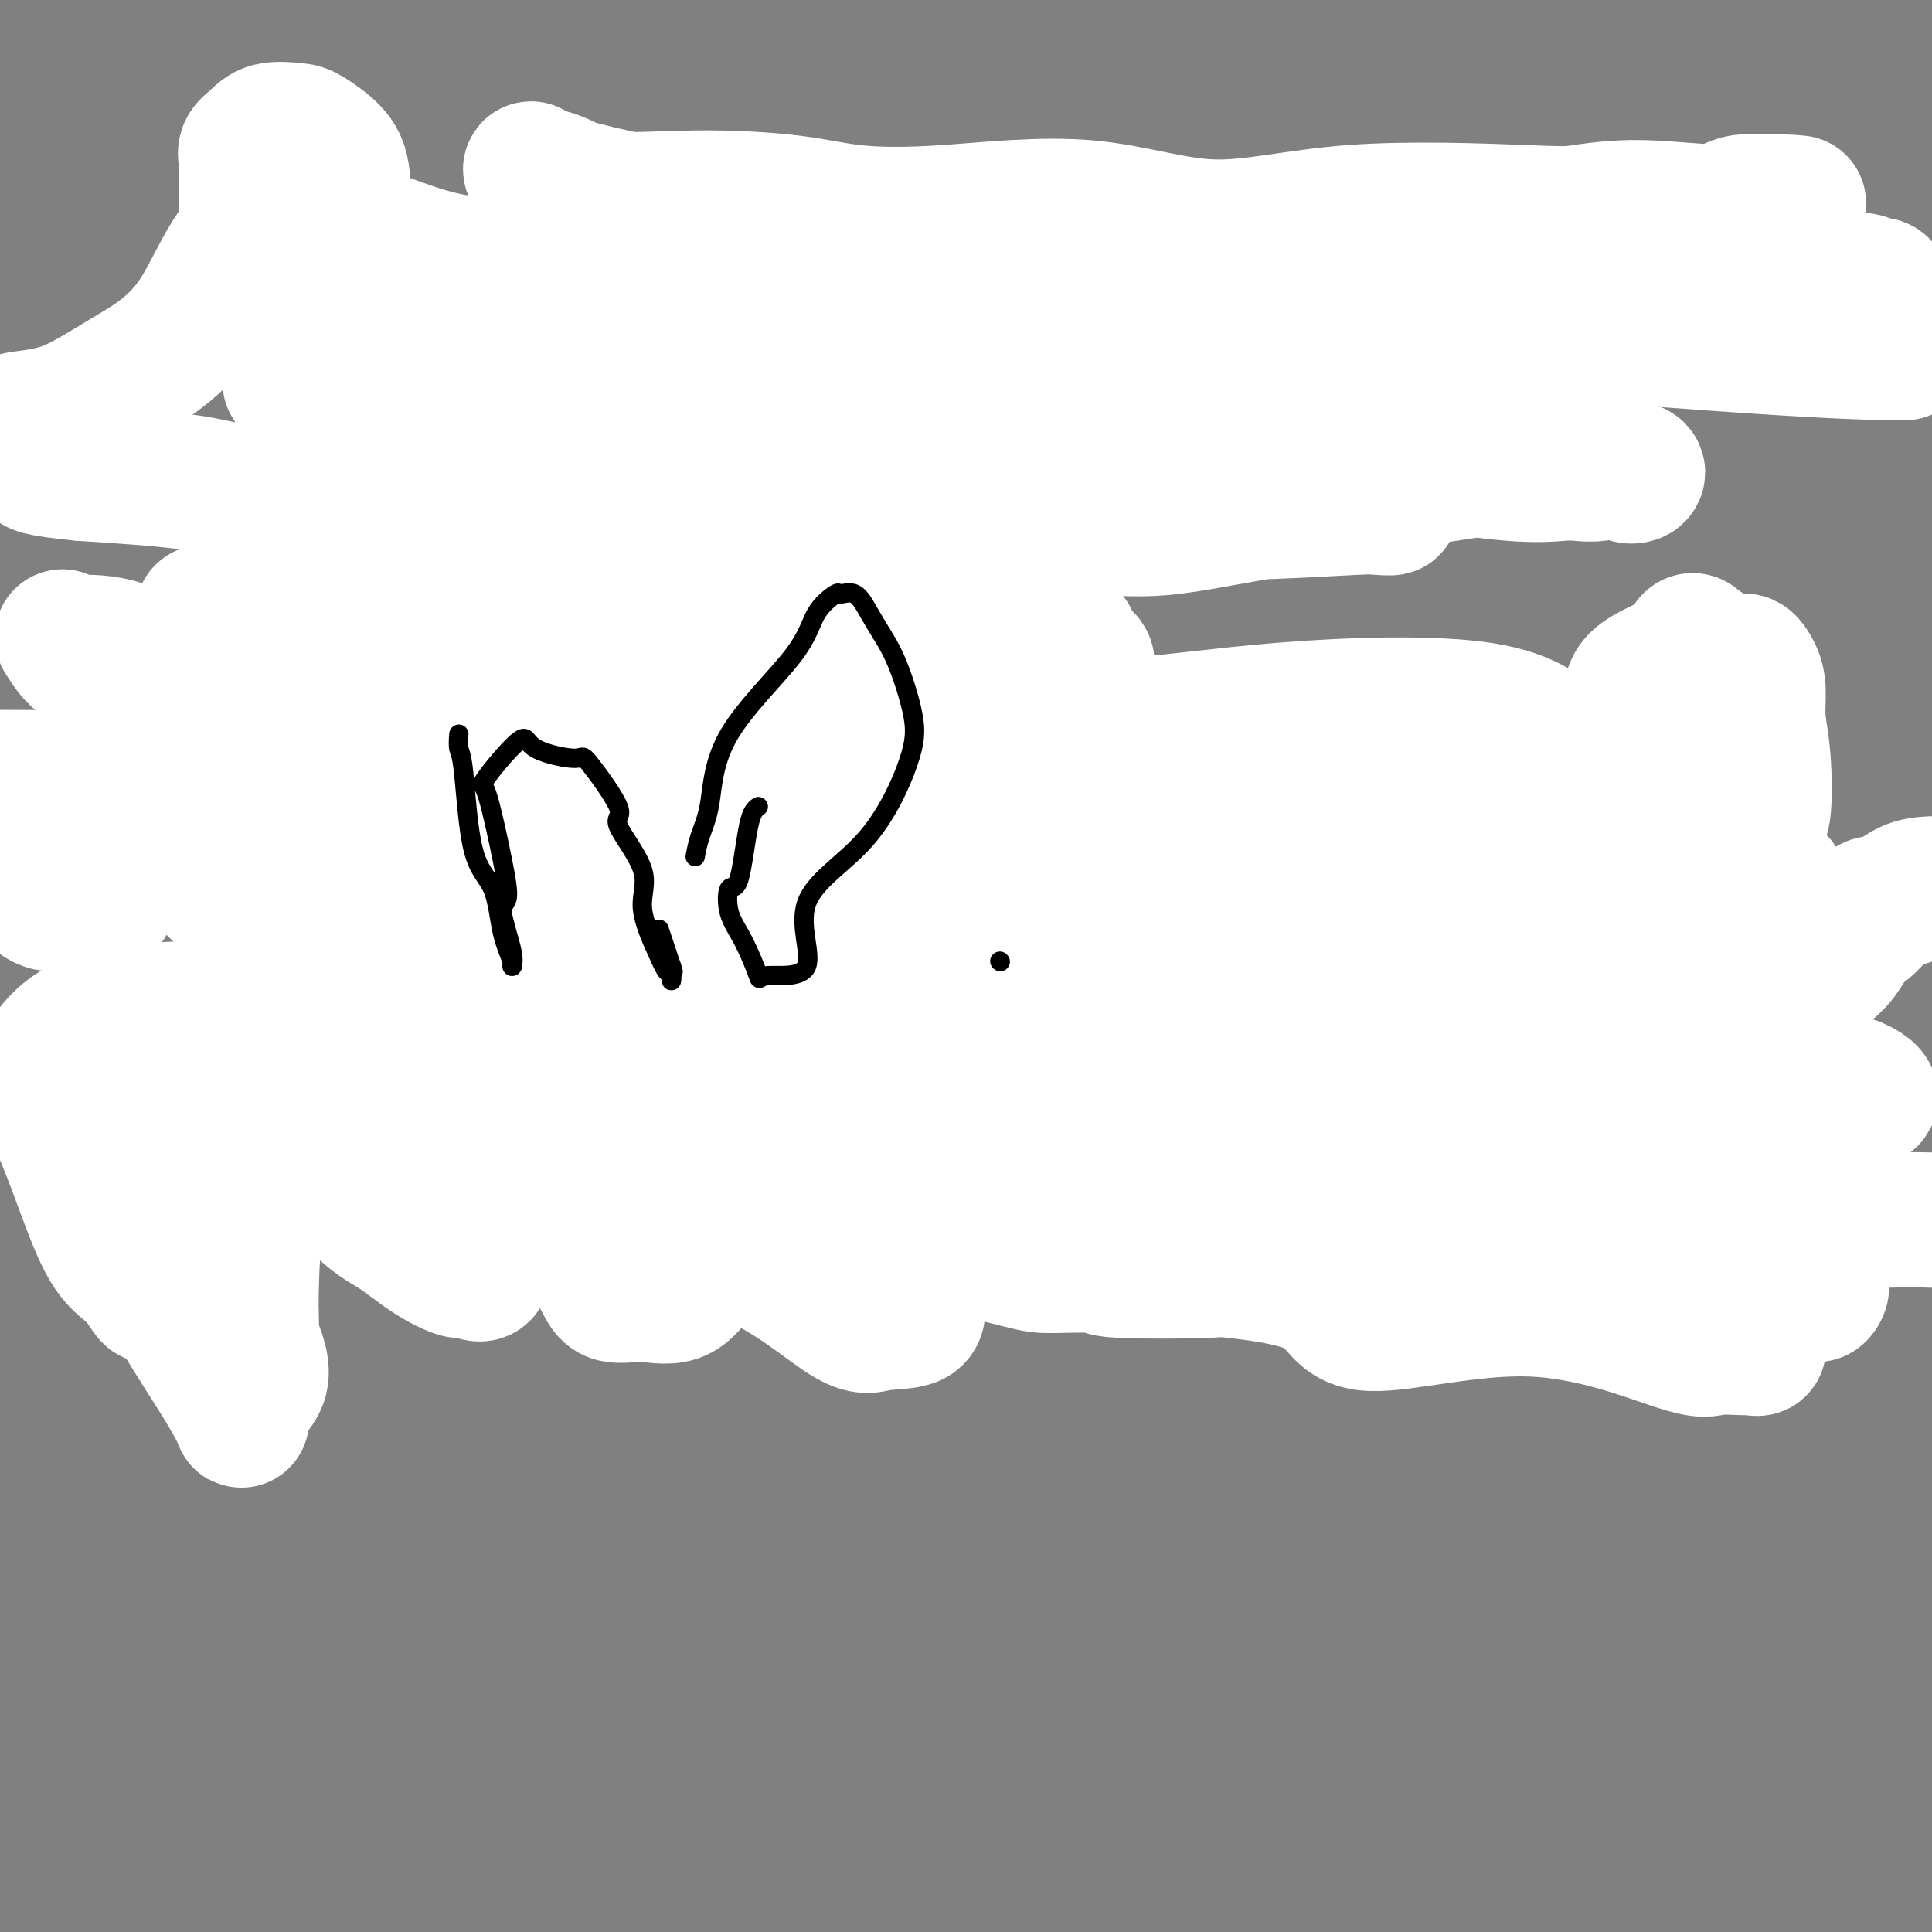 <svg viewBox='0 0 400 400' version='1.1' xmlns='http://www.w3.org/2000/svg' xmlns:xlink='http://www.w3.org/1999/xlink'><rect x="0" y="0" width="400" height="400" fill="#808080" stroke="none"/><g fill='none' stroke='#7C3805' stroke-width='12' stroke-linecap='round' stroke-linejoin='round'><path d='M62,56c0.199,1.223 0.398,2.446 1,3c0.602,0.554 1.606,0.440 2,2c0.394,1.560 0.177,4.794 0,7c-0.177,2.206 -0.315,3.382 0,5c0.315,1.618 1.082,3.676 1,6c-0.082,2.324 -1.015,4.913 0,7c1.015,2.087 3.978,3.671 5,5c1.022,1.329 0.104,2.403 0,3c-0.104,0.597 0.605,0.717 1,1c0.395,0.283 0.476,0.728 1,1c0.524,0.272 1.491,0.369 2,0c0.509,-0.369 0.562,-1.206 1,-1c0.438,0.206 1.262,1.453 3,0c1.738,-1.453 4.389,-5.606 6,-8c1.611,-2.394 2.184,-3.029 3,-4c0.816,-0.971 1.877,-2.279 2,-4c0.123,-1.721 -0.693,-3.856 -1,-5c-0.307,-1.144 -0.106,-1.297 0,-1c0.106,0.297 0.116,1.045 0,1c-0.116,-0.045 -0.360,-0.882 0,0c0.360,0.882 1.323,3.484 2,6c0.677,2.516 1.067,4.947 2,7c0.933,2.053 2.409,3.730 4,6c1.591,2.270 3.295,5.135 5,8'/><path d='M102,101c2.824,4.884 3.385,3.596 4,3c0.615,-0.596 1.285,-0.498 2,0c0.715,0.498 1.475,1.396 4,1c2.525,-0.396 6.814,-2.087 9,-3c2.186,-0.913 2.268,-1.048 4,-2c1.732,-0.952 5.116,-2.721 7,-5c1.884,-2.279 2.270,-5.067 3,-8c0.730,-2.933 1.803,-6.012 2,-8c0.197,-1.988 -0.483,-2.886 -1,-5c-0.517,-2.114 -0.870,-5.443 -1,-8c-0.130,-2.557 -0.035,-4.342 0,-5c0.035,-0.658 0.010,-0.188 0,0c-0.010,0.188 -0.005,0.094 0,0'/><path d='M142,39c-0.051,0.277 -0.102,0.553 0,1c0.102,0.447 0.356,1.064 1,2c0.644,0.936 1.677,2.191 2,4c0.323,1.809 -0.065,4.172 1,7c1.065,2.828 3.582,6.119 5,9c1.418,2.881 1.738,5.350 2,8c0.262,2.650 0.465,5.481 1,8c0.535,2.519 1.401,4.724 2,6c0.599,1.276 0.931,1.621 1,2c0.069,0.379 -0.126,0.790 0,1c0.126,0.210 0.573,0.217 1,0c0.427,-0.217 0.835,-0.660 1,-1c0.165,-0.340 0.089,-0.577 0,-1c-0.089,-0.423 -0.190,-1.032 0,-2c0.190,-0.968 0.672,-2.295 2,-4c1.328,-1.705 3.501,-3.787 5,-5c1.499,-1.213 2.325,-1.557 2,-2c-0.325,-0.443 -1.801,-0.984 -1,-1c0.801,-0.016 3.879,0.495 5,1c1.121,0.505 0.286,1.005 0,1c-0.286,-0.005 -0.022,-0.513 1,1c1.022,1.513 2.803,5.048 4,7c1.197,1.952 1.809,2.322 2,3c0.191,0.678 -0.040,1.665 0,2c0.040,0.335 0.351,0.018 1,1c0.649,0.982 1.636,3.264 2,5c0.364,1.736 0.104,2.924 0,4c-0.104,1.076 -0.052,2.038 0,3'/><path d='M182,99c1.556,3.978 0.444,0.422 0,-1c-0.444,-1.422 -0.222,-0.711 0,0'/><path d='M209,74c-0.088,-0.862 -0.175,-1.724 -1,-3c-0.825,-1.276 -2.387,-2.966 -3,-4c-0.613,-1.034 -0.276,-1.412 -1,-2c-0.724,-0.588 -2.509,-1.386 -3,-2c-0.491,-0.614 0.313,-1.043 0,-1c-0.313,0.043 -1.744,0.560 -2,1c-0.256,0.440 0.664,0.804 0,1c-0.664,0.196 -2.911,0.224 -4,2c-1.089,1.776 -1.020,5.301 -1,8c0.020,2.699 -0.010,4.573 0,5c0.010,0.427 0.061,-0.592 0,0c-0.061,0.592 -0.235,2.797 0,4c0.235,1.203 0.880,1.406 1,2c0.120,0.594 -0.286,1.580 0,3c0.286,1.420 1.262,3.274 2,4c0.738,0.726 1.238,0.324 2,0c0.762,-0.324 1.787,-0.571 2,-1c0.213,-0.429 -0.387,-1.041 0,-2c0.387,-0.959 1.760,-2.264 3,-4c1.240,-1.736 2.345,-3.904 3,-5c0.655,-1.096 0.859,-1.119 2,-2c1.141,-0.881 3.220,-2.620 4,-4c0.780,-1.380 0.261,-2.401 0,-3c-0.261,-0.599 -0.262,-0.777 0,-1c0.262,-0.223 0.789,-0.492 1,0c0.211,0.492 0.105,1.746 0,3'/><path d='M214,73c3.268,-2.069 2.939,2.259 4,5c1.061,2.741 3.512,3.895 6,6c2.488,2.105 5.012,5.161 9,7c3.988,1.839 9.441,2.459 12,3c2.559,0.541 2.224,1.001 3,1c0.776,-0.001 2.663,-0.462 5,-1c2.337,-0.538 5.124,-1.151 7,-4c1.876,-2.849 2.840,-7.934 4,-11c1.160,-3.066 2.517,-4.114 3,-5c0.483,-0.886 0.091,-1.610 0,-4c-0.091,-2.390 0.120,-6.445 0,-9c-0.120,-2.555 -0.571,-3.611 -1,-4c-0.429,-0.389 -0.837,-0.111 -1,0c-0.163,0.111 -0.082,0.056 0,0'/><path d='M264,58c0.881,3.016 1.762,6.031 2,8c0.238,1.969 -0.168,2.891 0,4c0.168,1.109 0.908,2.404 2,5c1.092,2.596 2.535,6.494 3,8c0.465,1.506 -0.048,0.620 0,2c0.048,1.380 0.656,5.027 1,7c0.344,1.973 0.425,2.271 1,3c0.575,0.729 1.646,1.891 2,2c0.354,0.109 -0.007,-0.833 0,-1c0.007,-0.167 0.383,0.440 0,0c-0.383,-0.440 -1.526,-1.926 -3,-3c-1.474,-1.074 -3.278,-1.735 -4,-2c-0.722,-0.265 -0.361,-0.132 0,0'/><path d='M255,78c0.949,0.118 1.897,0.236 2,0c0.103,-0.236 -0.641,-0.824 0,-1c0.641,-0.176 2.666,0.062 4,0c1.334,-0.062 1.977,-0.423 4,0c2.023,0.423 5.427,1.630 9,2c3.573,0.370 7.315,-0.097 9,0c1.685,0.097 1.313,0.758 2,1c0.687,0.242 2.431,0.065 3,0c0.569,-0.065 -0.039,-0.017 0,0c0.039,0.017 0.725,0.005 1,0c0.275,-0.005 0.137,-0.002 0,0'/><path d='M53,177c-0.016,-0.425 -0.032,-0.850 0,-1c0.032,-0.150 0.112,-0.024 0,-1c-0.112,-0.976 -0.415,-3.054 -2,-5c-1.585,-1.946 -4.453,-3.760 -6,-6c-1.547,-2.240 -1.775,-4.906 -2,-6c-0.225,-1.094 -0.447,-0.616 -1,-1c-0.553,-0.384 -1.436,-1.628 -2,-2c-0.564,-0.372 -0.808,0.130 -1,0c-0.192,-0.130 -0.333,-0.890 -1,-1c-0.667,-0.110 -1.859,0.431 -3,1c-1.141,0.569 -2.229,1.165 -3,2c-0.771,0.835 -1.223,1.907 -3,4c-1.777,2.093 -4.879,5.205 -6,7c-1.121,1.795 -0.260,2.271 0,3c0.260,0.729 -0.082,1.711 0,3c0.082,1.289 0.586,2.885 1,4c0.414,1.115 0.737,1.749 1,2c0.263,0.251 0.464,0.117 1,0c0.536,-0.117 1.406,-0.218 2,0c0.594,0.218 0.913,0.756 2,0c1.087,-0.756 2.941,-2.805 5,-4c2.059,-1.195 4.322,-1.536 7,-2c2.678,-0.464 5.772,-1.049 8,-1c2.228,0.049 3.592,0.734 5,1c1.408,0.266 2.862,0.112 5,-2c2.138,-2.112 4.960,-6.184 6,-8c1.040,-1.816 0.297,-1.376 0,-2c-0.297,-0.624 -0.149,-2.312 0,-4'/><path d='M66,158c0.894,-2.836 0.128,-2.925 0,-4c-0.128,-1.075 0.381,-3.135 0,-5c-0.381,-1.865 -1.653,-3.536 -2,-5c-0.347,-1.464 0.230,-2.720 0,-4c-0.230,-1.280 -1.267,-2.582 -2,-4c-0.733,-1.418 -1.163,-2.952 -2,-5c-0.837,-2.048 -2.082,-4.611 -3,-6c-0.918,-1.389 -1.510,-1.605 -2,-2c-0.490,-0.395 -0.878,-0.969 -1,-1c-0.122,-0.031 0.023,0.481 0,1c-0.023,0.519 -0.213,1.045 0,2c0.213,0.955 0.830,2.338 1,4c0.170,1.662 -0.106,3.603 0,6c0.106,2.397 0.595,5.250 1,8c0.405,2.750 0.726,5.395 1,7c0.274,1.605 0.501,2.168 1,3c0.499,0.832 1.269,1.934 2,3c0.731,1.066 1.424,2.096 2,3c0.576,0.904 1.034,1.681 1,2c-0.034,0.319 -0.560,0.179 0,1c0.560,0.821 2.206,2.604 3,4c0.794,1.396 0.737,2.406 1,3c0.263,0.594 0.847,0.772 2,1c1.153,0.228 2.876,0.504 4,1c1.124,0.496 1.649,1.210 3,2c1.351,0.790 3.529,1.654 5,2c1.471,0.346 2.236,0.173 3,0'/><path d='M84,175c2.630,1.199 0.705,1.198 0,1c-0.705,-0.198 -0.190,-0.592 0,-1c0.190,-0.408 0.054,-0.831 0,-1c-0.054,-0.169 -0.027,-0.085 0,0'/><path d='M108,146c-0.890,-0.072 -1.780,-0.145 -2,0c-0.220,0.145 0.231,0.506 0,1c-0.231,0.494 -1.145,1.121 -2,2c-0.855,0.879 -1.653,2.010 -2,3c-0.347,0.990 -0.245,1.840 0,3c0.245,1.160 0.631,2.631 1,4c0.369,1.369 0.721,2.637 1,4c0.279,1.363 0.484,2.821 2,5c1.516,2.179 4.343,5.079 6,6c1.657,0.921 2.143,-0.138 3,0c0.857,0.138 2.086,1.473 3,2c0.914,0.527 1.514,0.248 2,-1c0.486,-1.248 0.859,-3.463 1,-5c0.141,-1.537 0.049,-2.395 0,-3c-0.049,-0.605 -0.055,-0.958 0,-2c0.055,-1.042 0.170,-2.774 0,-4c-0.170,-1.226 -0.624,-1.947 -1,-3c-0.376,-1.053 -0.672,-2.440 -2,-4c-1.328,-1.560 -3.687,-3.294 -6,-5c-2.313,-1.706 -4.581,-3.385 -6,-4c-1.419,-0.615 -1.989,-0.165 -2,0c-0.011,0.165 0.535,0.044 1,0c0.465,-0.044 0.847,-0.013 1,0c0.153,0.013 0.076,0.006 0,0'/><path d='M122,167c1.079,0.001 2.158,0.003 2,0c-0.158,-0.003 -1.554,-0.010 0,0c1.554,0.010 6.059,0.035 8,0c1.941,-0.035 1.319,-0.132 2,-1c0.681,-0.868 2.666,-2.508 3,-3c0.334,-0.492 -0.982,0.162 0,-1c0.982,-1.162 4.264,-4.140 6,-6c1.736,-1.860 1.927,-2.600 2,-3c0.073,-0.400 0.030,-0.458 0,-1c-0.030,-0.542 -0.046,-1.567 0,-2c0.046,-0.433 0.154,-0.274 0,-1c-0.154,-0.726 -0.570,-2.337 -1,-3c-0.430,-0.663 -0.874,-0.377 -1,-1c-0.126,-0.623 0.066,-2.154 0,-3c-0.066,-0.846 -0.392,-1.005 -1,-1c-0.608,0.005 -1.500,0.175 -2,0c-0.500,-0.175 -0.610,-0.695 -1,-1c-0.390,-0.305 -1.062,-0.396 -2,0c-0.938,0.396 -2.144,1.278 -3,2c-0.856,0.722 -1.363,1.282 -2,2c-0.637,0.718 -1.403,1.594 -2,3c-0.597,1.406 -1.025,3.343 -2,4c-0.975,0.657 -2.499,0.033 -3,0c-0.501,-0.033 0.019,0.526 0,2c-0.019,1.474 -0.577,3.865 0,6c0.577,2.135 2.289,4.016 3,6c0.711,1.984 0.422,4.073 1,5c0.578,0.927 2.022,0.694 3,1c0.978,0.306 1.489,1.153 2,2'/><path d='M134,173c1.210,0.597 1.734,0.589 2,0c0.266,-0.589 0.272,-1.758 1,-3c0.728,-1.242 2.178,-2.556 3,-4c0.822,-1.444 1.016,-3.017 1,-4c-0.016,-0.983 -0.243,-1.378 0,-2c0.243,-0.622 0.955,-1.473 1,-2c0.045,-0.527 -0.575,-0.729 0,-1c0.575,-0.271 2.347,-0.611 3,-1c0.653,-0.389 0.187,-0.825 0,-1c-0.187,-0.175 -0.093,-0.087 0,0'/><path d='M208,137c-2.322,0.017 -4.644,0.034 -7,0c-2.356,-0.034 -4.746,-0.120 -6,0c-1.254,0.120 -1.371,0.446 -2,1c-0.629,0.554 -1.768,1.335 -2,2c-0.232,0.665 0.444,1.213 0,2c-0.444,0.787 -2.007,1.811 -3,3c-0.993,1.189 -1.417,2.542 -2,4c-0.583,1.458 -1.327,3.020 -2,4c-0.673,0.980 -1.277,1.380 -1,3c0.277,1.620 1.434,4.462 3,7c1.566,2.538 3.542,4.771 5,6c1.458,1.229 2.397,1.453 3,2c0.603,0.547 0.871,1.417 1,2c0.129,0.583 0.118,0.878 0,1c-0.118,0.122 -0.343,0.071 -1,0c-0.657,-0.071 -1.747,-0.163 -3,0c-1.253,0.163 -2.670,0.580 -5,1c-2.330,0.420 -5.575,0.841 -8,1c-2.425,0.159 -4.030,0.054 -6,0c-1.970,-0.054 -4.303,-0.059 -4,0c0.303,0.059 3.243,0.181 5,0c1.757,-0.181 2.331,-0.665 5,0c2.669,0.665 7.433,2.479 10,2c2.567,-0.479 2.935,-3.252 5,-4c2.065,-0.748 5.825,0.529 8,1c2.175,0.471 2.764,0.134 3,0c0.236,-0.134 0.118,-0.067 0,0'/><path d='M256,142c-0.113,1.084 -0.227,2.167 0,3c0.227,0.833 0.794,1.415 1,3c0.206,1.585 0.050,4.172 0,6c-0.050,1.828 0.004,2.899 0,5c-0.004,2.101 -0.067,5.234 0,8c0.067,2.766 0.264,5.164 -1,8c-1.264,2.836 -3.989,6.111 -5,9c-1.011,2.889 -0.306,5.394 0,6c0.306,0.606 0.215,-0.686 0,-1c-0.215,-0.314 -0.552,0.349 -1,0c-0.448,-0.349 -1.005,-1.709 -2,-3c-0.995,-1.291 -2.427,-2.512 -3,-3c-0.573,-0.488 -0.286,-0.244 0,0'/><path d='M226,149c1.765,-0.002 3.531,-0.005 5,0c1.469,0.005 2.643,0.016 5,0c2.357,-0.016 5.899,-0.060 8,0c2.101,0.060 2.762,0.225 4,0c1.238,-0.225 3.053,-0.841 5,0c1.947,0.841 4.024,3.140 5,4c0.976,0.860 0.849,0.281 1,0c0.151,-0.281 0.579,-0.264 1,0c0.421,0.264 0.835,0.776 1,1c0.165,0.224 0.081,0.162 0,0c-0.081,-0.162 -0.158,-0.424 1,-1c1.158,-0.576 3.550,-1.466 5,-2c1.450,-0.534 1.957,-0.710 2,-1c0.043,-0.290 -0.378,-0.693 0,-1c0.378,-0.307 1.554,-0.518 2,-1c0.446,-0.482 0.162,-1.234 0,-1c-0.162,0.234 -0.204,1.455 0,2c0.204,0.545 0.652,0.412 1,1c0.348,0.588 0.596,1.895 1,4c0.404,2.105 0.964,5.008 2,8c1.036,2.992 2.548,6.075 3,9c0.452,2.925 -0.157,5.693 0,7c0.157,1.307 1.078,1.154 2,1'/><path d='M280,179c1.167,5.064 -0.417,1.723 -1,0c-0.583,-1.723 -0.165,-1.827 0,-2c0.165,-0.173 0.076,-0.415 0,-1c-0.076,-0.585 -0.138,-1.512 0,-2c0.138,-0.488 0.475,-0.538 1,-1c0.525,-0.462 1.238,-1.335 2,-2c0.762,-0.665 1.574,-1.123 2,-1c0.426,0.123 0.467,0.825 1,1c0.533,0.175 1.558,-0.177 2,0c0.442,0.177 0.301,0.882 1,2c0.699,1.118 2.237,2.650 4,5c1.763,2.350 3.750,5.519 6,9c2.250,3.481 4.763,7.274 6,10c1.237,2.726 1.199,4.385 2,6c0.801,1.615 2.442,3.186 3,4c0.558,0.814 0.034,0.869 0,1c-0.034,0.131 0.422,0.336 1,0c0.578,-0.336 1.279,-1.214 2,-2c0.721,-0.786 1.463,-1.481 2,-2c0.537,-0.519 0.868,-0.863 1,-1c0.132,-0.137 0.066,-0.069 0,0'/><path d='M320,176c-1.555,-0.292 -3.110,-0.583 -4,-1c-0.890,-0.417 -1.116,-0.958 -2,-2c-0.884,-1.042 -2.426,-2.584 -3,-3c-0.574,-0.416 -0.180,0.296 0,1c0.180,0.704 0.146,1.401 0,2c-0.146,0.599 -0.405,1.099 0,2c0.405,0.901 1.473,2.203 2,3c0.527,0.797 0.512,1.090 1,2c0.488,0.910 1.477,2.438 2,3c0.523,0.562 0.579,0.160 1,0c0.421,-0.160 1.205,-0.076 2,0c0.795,0.076 1.600,0.145 2,0c0.400,-0.145 0.397,-0.505 3,-3c2.603,-2.495 7.814,-7.124 10,-9c2.186,-1.876 1.349,-0.998 1,-1c-0.349,-0.002 -0.209,-0.885 0,-1c0.209,-0.115 0.488,0.539 1,1c0.512,0.461 1.256,0.731 2,1'/><path d='M338,171c4.036,-0.395 3.127,4.619 3,7c-0.127,2.381 0.528,2.130 1,2c0.472,-0.130 0.761,-0.138 1,0c0.239,0.138 0.428,0.423 2,0c1.572,-0.423 4.526,-1.553 6,-2c1.474,-0.447 1.467,-0.212 2,0c0.533,0.212 1.607,0.399 2,0c0.393,-0.399 0.105,-1.385 0,-2c-0.105,-0.615 -0.028,-0.858 0,-2c0.028,-1.142 0.008,-3.183 0,-4c-0.008,-0.817 -0.004,-0.408 0,0'/><path d='M355,135c0.334,0.017 0.667,0.033 1,1c0.333,0.967 0.665,2.883 1,4c0.335,1.117 0.673,1.435 1,3c0.327,1.565 0.644,4.377 1,7c0.356,2.623 0.751,5.058 2,7c1.249,1.942 3.353,3.391 4,5c0.647,1.609 -0.164,3.377 0,4c0.164,0.623 1.304,0.100 2,1c0.696,0.900 0.947,3.222 1,4c0.053,0.778 -0.091,0.012 0,0c0.091,-0.012 0.416,0.729 1,1c0.584,0.271 1.426,0.073 2,0c0.574,-0.073 0.878,-0.021 1,0c0.122,0.021 0.061,0.010 0,0'/><path d='M350,158c0.204,0.001 0.408,0.002 1,0c0.592,-0.002 1.571,-0.008 2,0c0.429,0.008 0.308,0.030 1,0c0.692,-0.030 2.196,-0.111 4,0c1.804,0.111 3.909,0.415 6,0c2.091,-0.415 4.169,-1.547 5,-2c0.831,-0.453 0.416,-0.226 0,0'/><path d='M31,235c-0.437,0.387 -0.875,0.775 0,1c0.875,0.225 3.061,0.288 5,0c1.939,-0.288 3.629,-0.927 5,0c1.371,0.927 2.422,3.420 3,5c0.578,1.580 0.684,2.246 1,2c0.316,-0.246 0.843,-1.406 1,-2c0.157,-0.594 -0.055,-0.623 0,-1c0.055,-0.377 0.379,-1.103 0,-2c-0.379,-0.897 -1.461,-1.966 -2,-3c-0.539,-1.034 -0.536,-2.033 -1,-3c-0.464,-0.967 -1.394,-1.903 -2,-3c-0.606,-1.097 -0.890,-2.355 -1,-3c-0.110,-0.645 -0.048,-0.678 0,-1c0.048,-0.322 0.083,-0.933 0,-1c-0.083,-0.067 -0.285,0.408 -1,0c-0.715,-0.408 -1.942,-1.701 -3,-2c-1.058,-0.299 -1.945,0.395 -3,1c-1.055,0.605 -2.278,1.119 -3,2c-0.722,0.881 -0.944,2.128 -1,3c-0.056,0.872 0.055,1.370 0,2c-0.055,0.630 -0.277,1.392 0,3c0.277,1.608 1.051,4.063 2,6c0.949,1.937 2.071,3.356 3,6c0.929,2.644 1.663,6.512 2,9c0.337,2.488 0.276,3.595 1,5c0.724,1.405 2.233,3.109 3,4c0.767,0.891 0.790,0.969 1,1c0.210,0.031 0.605,0.016 1,0'/><path d='M42,264c0.944,0.489 0.803,-0.788 1,-1c0.197,-0.212 0.730,0.641 1,0c0.270,-0.641 0.277,-2.777 1,-4c0.723,-1.223 2.163,-1.533 3,-2c0.837,-0.467 1.072,-1.092 2,-2c0.928,-0.908 2.548,-2.099 3,-3c0.452,-0.901 -0.263,-1.512 0,-2c0.263,-0.488 1.504,-0.854 2,-1c0.496,-0.146 0.248,-0.073 0,0'/><path d='M56,215c-0.005,-0.046 -0.010,-0.093 0,0c0.010,0.093 0.034,0.324 0,1c-0.034,0.676 -0.127,1.796 0,3c0.127,1.204 0.475,2.492 1,4c0.525,1.508 1.228,3.238 2,5c0.772,1.762 1.615,3.558 3,5c1.385,1.442 3.313,2.530 4,4c0.687,1.470 0.132,3.323 0,4c-0.132,0.677 0.160,0.180 1,0c0.840,-0.180 2.227,-0.042 3,0c0.773,0.042 0.930,-0.012 1,0c0.070,0.012 0.051,0.090 0,0c-0.051,-0.090 -0.136,-0.347 0,-1c0.136,-0.653 0.492,-1.701 1,-2c0.508,-0.299 1.170,0.152 2,-1c0.830,-1.152 1.830,-3.906 3,-6c1.170,-2.094 2.510,-3.527 3,-5c0.490,-1.473 0.131,-2.987 0,-4c-0.131,-1.013 -0.035,-1.526 0,-2c0.035,-0.474 0.009,-0.911 0,-1c-0.009,-0.089 -0.003,0.168 0,0c0.003,-0.168 0.001,-0.762 0,-1c-0.001,-0.238 -0.000,-0.119 0,0'/><path d='M92,236c0.414,-0.008 0.827,-0.016 1,0c0.173,0.016 0.104,0.056 0,0c-0.104,-0.056 -0.243,-0.208 1,0c1.243,0.208 3.867,0.778 6,1c2.133,0.222 3.776,0.098 5,0c1.224,-0.098 2.028,-0.169 3,0c0.972,0.169 2.111,0.577 3,0c0.889,-0.577 1.528,-2.138 2,-3c0.472,-0.862 0.779,-1.024 1,-2c0.221,-0.976 0.357,-2.764 0,-4c-0.357,-1.236 -1.208,-1.918 -3,-4c-1.792,-2.082 -4.526,-5.564 -6,-8c-1.474,-2.436 -1.688,-3.827 -3,-5c-1.312,-1.173 -3.724,-2.127 -5,-3c-1.276,-0.873 -1.418,-1.664 -2,-2c-0.582,-0.336 -1.604,-0.217 -2,0c-0.396,0.217 -0.167,0.531 0,0c0.167,-0.531 0.273,-1.909 0,-2c-0.273,-0.091 -0.924,1.105 -1,2c-0.076,0.895 0.423,1.490 0,3c-0.423,1.510 -1.769,3.936 -2,6c-0.231,2.064 0.654,3.765 1,5c0.346,1.235 0.153,2.004 1,4c0.847,1.996 2.732,5.220 4,8c1.268,2.780 1.917,5.116 3,7c1.083,1.884 2.599,3.315 3,4c0.401,0.685 -0.314,0.624 1,3c1.314,2.376 4.657,7.188 8,12'/><path d='M111,258c3.255,5.487 1.894,2.206 2,1c0.106,-1.206 1.679,-0.337 2,0c0.321,0.337 -0.609,0.143 0,0c0.609,-0.143 2.757,-0.236 4,0c1.243,0.236 1.582,0.802 4,0c2.418,-0.802 6.914,-2.971 9,-4c2.086,-1.029 1.761,-0.917 3,-1c1.239,-0.083 4.044,-0.363 5,-2c0.956,-1.637 0.065,-4.633 0,-6c-0.065,-1.367 0.696,-1.105 1,-1c0.304,0.105 0.152,0.052 0,0'/><path d='M131,219c0.848,0.082 1.697,0.163 2,0c0.303,-0.163 0.061,-0.571 0,0c-0.061,0.571 0.060,2.119 0,3c-0.060,0.881 -0.302,1.094 0,2c0.302,0.906 1.148,2.504 2,4c0.852,1.496 1.710,2.888 2,4c0.290,1.112 0.011,1.943 1,4c0.989,2.057 3.246,5.338 4,7c0.754,1.662 0.006,1.704 0,2c-0.006,0.296 0.731,0.847 1,1c0.269,0.153 0.072,-0.092 0,0c-0.072,0.092 -0.019,0.521 0,0c0.019,-0.521 0.003,-1.992 0,-3c-0.003,-1.008 0.008,-1.553 0,-3c-0.008,-1.447 -0.034,-3.797 0,-6c0.034,-2.203 0.127,-4.261 0,-6c-0.127,-1.739 -0.476,-3.160 0,-4c0.476,-0.840 1.776,-1.100 3,-2c1.224,-0.900 2.370,-2.439 3,-3c0.630,-0.561 0.743,-0.142 1,0c0.257,0.142 0.656,0.007 1,0c0.344,-0.007 0.631,0.113 1,0c0.369,-0.113 0.820,-0.461 1,0c0.180,0.461 0.090,1.730 0,3'/><path d='M153,222c0.858,0.611 1.003,0.637 1,1c-0.003,0.363 -0.155,1.063 0,2c0.155,0.937 0.616,2.111 1,4c0.384,1.889 0.691,4.492 1,8c0.309,3.508 0.619,7.922 1,10c0.381,2.078 0.834,1.821 1,2c0.166,0.179 0.044,0.794 0,1c-0.044,0.206 -0.012,0.004 0,0c0.012,-0.004 0.003,0.191 0,0c-0.003,-0.191 -0.001,-0.769 0,-1c0.001,-0.231 0.000,-0.116 0,0'/><path d='M179,215c0.025,-0.354 0.049,-0.707 0,0c-0.049,0.707 -0.172,2.476 0,3c0.172,0.524 0.637,-0.197 1,1c0.363,1.197 0.622,4.311 1,6c0.378,1.689 0.875,1.951 1,3c0.125,1.049 -0.120,2.884 0,4c0.120,1.116 0.606,1.512 1,3c0.394,1.488 0.694,4.070 1,5c0.306,0.930 0.616,0.210 1,0c0.384,-0.210 0.842,0.090 1,0c0.158,-0.090 0.016,-0.569 0,-1c-0.016,-0.431 0.094,-0.812 0,-2c-0.094,-1.188 -0.390,-3.183 -1,-5c-0.610,-1.817 -1.533,-3.457 -2,-4c-0.467,-0.543 -0.478,0.013 0,0c0.478,-0.013 1.446,-0.593 2,-1c0.554,-0.407 0.694,-0.642 1,-1c0.306,-0.358 0.780,-0.839 1,-1c0.220,-0.161 0.188,-0.002 1,0c0.812,0.002 2.468,-0.153 3,0c0.532,0.153 -0.061,0.614 0,1c0.061,0.386 0.777,0.697 1,1c0.223,0.303 -0.048,0.599 0,1c0.048,0.401 0.416,0.906 1,2c0.584,1.094 1.383,2.778 2,4c0.617,1.222 1.051,1.983 2,3c0.949,1.017 2.414,2.291 3,3c0.586,0.709 0.293,0.855 0,1'/><path d='M200,241c1.327,3.326 0.144,3.642 0,4c-0.144,0.358 0.750,0.758 1,1c0.250,0.242 -0.143,0.328 0,0c0.143,-0.328 0.821,-1.069 1,-2c0.179,-0.931 -0.141,-2.053 0,-3c0.141,-0.947 0.745,-1.718 1,-2c0.255,-0.282 0.162,-0.075 0,-1c-0.162,-0.925 -0.392,-2.980 0,-4c0.392,-1.020 1.407,-1.003 2,-1c0.593,0.003 0.766,-0.009 1,0c0.234,0.009 0.531,0.038 1,0c0.469,-0.038 1.110,-0.145 1,0c-0.110,0.145 -0.971,0.540 0,1c0.971,0.460 3.776,0.984 6,2c2.224,1.016 3.868,2.523 5,3c1.132,0.477 1.750,-0.076 2,0c0.250,0.076 0.130,0.780 0,1c-0.130,0.220 -0.269,-0.043 0,1c0.269,1.043 0.947,3.394 2,5c1.053,1.606 2.481,2.469 3,3c0.519,0.531 0.129,0.730 0,1c-0.129,0.270 0.004,0.611 0,1c-0.004,0.389 -0.144,0.825 0,1c0.144,0.175 0.572,0.087 1,0'/><path d='M227,252c2.167,2.667 1.083,1.333 0,0'/><path d='M233,250c0.921,0.001 1.843,0.002 2,0c0.157,-0.002 -0.450,-0.006 0,0c0.450,0.006 1.956,0.022 3,0c1.044,-0.022 1.625,-0.082 2,0c0.375,0.082 0.545,0.306 1,0c0.455,-0.306 1.195,-1.142 2,-2c0.805,-0.858 1.676,-1.737 2,-2c0.324,-0.263 0.102,0.091 0,0c-0.102,-0.091 -0.086,-0.627 0,-1c0.086,-0.373 0.240,-0.582 0,-1c-0.240,-0.418 -0.874,-1.045 -1,-2c-0.126,-0.955 0.256,-2.239 0,-4c-0.256,-1.761 -1.149,-4.000 -2,-5c-0.851,-1.000 -1.661,-0.762 -2,-1c-0.339,-0.238 -0.206,-0.951 0,-1c0.206,-0.049 0.486,0.566 0,0c-0.486,-0.566 -1.738,-2.313 -3,-3c-1.262,-0.687 -2.534,-0.314 -4,-1c-1.466,-0.686 -3.125,-2.432 -4,-4c-0.875,-1.568 -0.967,-2.957 -1,-3c-0.033,-0.043 -0.009,1.262 0,2c0.009,0.738 0.002,0.909 0,2c-0.002,1.091 -0.001,3.101 0,4c0.001,0.899 0.000,0.685 0,1c-0.000,0.315 -0.000,1.157 0,2'/><path d='M228,231c0.195,2.325 0.682,2.638 1,4c0.318,1.362 0.468,3.773 1,5c0.532,1.227 1.447,1.269 2,2c0.553,0.731 0.743,2.151 1,3c0.257,0.849 0.580,1.127 1,2c0.420,0.873 0.938,2.340 1,3c0.062,0.660 -0.330,0.513 0,1c0.330,0.487 1.383,1.610 2,2c0.617,0.390 0.799,0.048 1,1c0.201,0.952 0.421,3.196 2,4c1.579,0.804 4.515,0.166 6,1c1.485,0.834 1.517,3.141 2,4c0.483,0.859 1.416,0.272 3,0c1.584,-0.272 3.818,-0.229 6,0c2.182,0.229 4.311,0.644 5,0c0.689,-0.644 -0.062,-2.347 0,-3c0.062,-0.653 0.937,-0.255 2,-1c1.063,-0.745 2.313,-2.634 3,-4c0.687,-1.366 0.811,-2.209 1,-3c0.189,-0.791 0.442,-1.532 1,-2c0.558,-0.468 1.419,-0.665 2,-1c0.581,-0.335 0.880,-0.810 1,-1c0.120,-0.190 0.060,-0.095 0,0'/><path d='M283,234c-0.409,-0.416 -0.818,-0.831 -1,-1c-0.182,-0.169 -0.136,-0.091 -1,0c-0.864,0.091 -2.638,0.195 -4,0c-1.362,-0.195 -2.312,-0.689 -3,-1c-0.688,-0.311 -1.116,-0.438 -2,0c-0.884,0.438 -2.226,1.442 -3,2c-0.774,0.558 -0.981,0.670 -1,1c-0.019,0.330 0.149,0.878 0,2c-0.149,1.122 -0.613,2.819 0,4c0.613,1.181 2.305,1.845 3,3c0.695,1.155 0.393,2.801 1,4c0.607,1.199 2.121,1.952 3,3c0.879,1.048 1.122,2.390 2,3c0.878,0.610 2.390,0.489 3,1c0.610,0.511 0.317,1.654 1,2c0.683,0.346 2.341,-0.106 3,0c0.659,0.106 0.319,0.770 1,1c0.681,0.230 2.381,0.025 3,0c0.619,-0.025 0.155,0.130 1,0c0.845,-0.130 2.997,-0.546 4,-1c1.003,-0.454 0.857,-0.948 1,-2c0.143,-1.052 0.574,-2.663 1,-4c0.426,-1.337 0.847,-2.401 1,-4c0.153,-1.599 0.039,-3.735 0,-5c-0.039,-1.265 -0.003,-1.661 0,-2c0.003,-0.339 -0.027,-0.623 0,-1c0.027,-0.377 0.112,-0.847 0,-1c-0.112,-0.153 -0.422,0.010 -1,-1c-0.578,-1.010 -1.425,-3.195 -2,-4c-0.575,-0.805 -0.879,-0.230 -1,0c-0.121,0.230 -0.061,0.115 0,0'/><path d='M292,233c-0.640,-2.019 -0.240,-0.065 0,1c0.240,1.065 0.320,1.243 1,2c0.680,0.757 1.960,2.094 3,4c1.040,1.906 1.840,4.382 3,7c1.160,2.618 2.679,5.378 5,8c2.321,2.622 5.442,5.104 7,6c1.558,0.896 1.552,0.205 2,0c0.448,-0.205 1.349,0.076 2,0c0.651,-0.076 1.050,-0.509 2,-1c0.950,-0.491 2.451,-1.040 3,-2c0.549,-0.960 0.147,-2.331 0,-3c-0.147,-0.669 -0.039,-0.636 0,-1c0.039,-0.364 0.010,-1.127 0,-2c-0.010,-0.873 -0.001,-1.858 0,-3c0.001,-1.142 -0.007,-2.442 0,-3c0.007,-0.558 0.027,-0.375 0,-1c-0.027,-0.625 -0.102,-2.060 0,-3c0.102,-0.940 0.381,-1.386 0,-2c-0.381,-0.614 -1.422,-1.397 -2,-2c-0.578,-0.603 -0.694,-1.025 -1,-2c-0.306,-0.975 -0.802,-2.502 -1,-3c-0.198,-0.498 -0.097,0.035 0,0c0.097,-0.035 0.190,-0.637 0,0c-0.190,0.637 -0.665,2.513 0,4c0.665,1.487 2.468,2.583 4,5c1.532,2.417 2.792,6.153 4,9c1.208,2.847 2.364,4.805 3,6c0.636,1.195 0.753,1.627 1,2c0.247,0.373 0.623,0.686 1,1'/><path d='M329,260c2.250,4.390 1.373,1.864 1,1c-0.373,-0.864 -0.244,-0.065 0,1c0.244,1.065 0.604,2.398 1,3c0.396,0.602 0.830,0.473 1,0c0.170,-0.473 0.076,-1.292 0,-2c-0.076,-0.708 -0.134,-1.306 0,-1c0.134,0.306 0.459,1.516 0,1c-0.459,-0.516 -1.702,-2.757 -2,-4c-0.298,-1.243 0.349,-1.487 0,-2c-0.349,-0.513 -1.694,-1.294 -2,-2c-0.306,-0.706 0.428,-1.338 1,-2c0.572,-0.662 0.982,-1.354 1,-2c0.018,-0.646 -0.357,-1.245 0,-2c0.357,-0.755 1.448,-1.666 2,-2c0.552,-0.334 0.567,-0.090 1,0c0.433,0.090 1.283,0.025 2,0c0.717,-0.025 1.301,-0.009 2,0c0.699,0.009 1.513,0.011 2,0c0.487,-0.011 0.647,-0.036 1,0c0.353,0.036 0.899,0.133 1,0c0.101,-0.133 -0.242,-0.497 1,1c1.242,1.497 4.069,4.856 6,7c1.931,2.144 2.965,3.072 4,4'/><path d='M352,259c2.498,3.399 3.742,6.395 5,8c1.258,1.605 2.531,1.818 3,2c0.469,0.182 0.133,0.331 0,1c-0.133,0.669 -0.064,1.857 0,2c0.064,0.143 0.122,-0.760 0,0c-0.122,0.760 -0.424,3.183 0,4c0.424,0.817 1.576,0.028 2,0c0.424,-0.028 0.121,0.706 0,1c-0.121,0.294 -0.061,0.147 0,0'/><path d='M375,266c0.000,0.000 0.100,0.100 0.1,0.1'/></g>
<g fill='none' stroke='#FFFFFF' stroke-width='28' stroke-linecap='round' stroke-linejoin='round'><path d='M252,242c0.204,0.735 0.409,1.470 0,2c-0.409,0.530 -1.431,0.854 1,2c2.431,1.146 8.316,3.114 11,4c2.684,0.886 2.166,0.692 2,0c-0.166,-0.692 0.019,-1.881 0,-3c-0.019,-1.119 -0.241,-2.169 0,-3c0.241,-0.831 0.945,-1.442 0,-3c-0.945,-1.558 -3.540,-4.061 -6,-6c-2.460,-1.939 -4.786,-3.313 -9,-4c-4.214,-0.687 -10.316,-0.688 -13,-2c-2.684,-1.312 -1.950,-3.936 -3,-5c-1.050,-1.064 -3.884,-0.569 -9,-1c-5.116,-0.431 -12.514,-1.787 -16,-2c-3.486,-0.213 -3.059,0.718 -6,2c-2.941,1.282 -9.248,2.915 -12,4c-2.752,1.085 -1.947,1.623 -2,4c-0.053,2.377 -0.964,6.595 5,10c5.964,3.405 18.805,5.997 29,9c10.195,3.003 17.746,6.415 36,6c18.254,-0.415 47.212,-4.658 60,-5c12.788,-0.342 9.404,3.216 18,4c8.596,0.784 29.170,-1.204 43,-2c13.830,-0.796 20.915,-0.398 28,0'/><path d='M359,235c2.721,0.156 5.443,0.312 0,0c-5.443,-0.312 -19.050,-1.091 -29,-2c-9.950,-0.909 -16.242,-1.947 -25,-5c-8.758,-3.053 -19.981,-8.122 -30,-9c-10.019,-0.878 -18.834,2.435 -39,5c-20.166,2.565 -51.681,4.383 -66,5c-14.319,0.617 -11.440,0.033 -11,-1c0.440,-1.033 -1.560,-2.514 -2,-3c-0.440,-0.486 0.678,0.023 -1,0c-1.678,-0.023 -6.154,-0.580 -9,-1c-2.846,-0.420 -4.062,-0.704 0,0c4.062,0.704 13.403,2.396 16,4c2.597,1.604 -1.550,3.121 10,5c11.550,1.879 38.795,4.122 56,4c17.205,-0.122 24.369,-2.607 33,-4c8.631,-1.393 18.730,-1.695 29,-2c10.270,-0.305 20.710,-0.614 35,-1c14.290,-0.386 32.429,-0.848 40,-1c7.571,-0.152 4.575,0.006 7,0c2.425,-0.006 10.272,-0.178 13,-1c2.728,-0.822 0.337,-2.296 -1,-3c-1.337,-0.704 -1.621,-0.639 -3,-1c-1.379,-0.361 -3.855,-1.150 -12,-3c-8.145,-1.850 -21.959,-4.762 -41,-6c-19.041,-1.238 -43.307,-0.803 -58,0c-14.693,0.803 -19.811,1.975 -32,1c-12.189,-0.975 -31.448,-4.097 -47,-9c-15.552,-4.903 -27.397,-11.587 -32,-15c-4.603,-3.413 -1.966,-3.554 -2,-4c-0.034,-0.446 -2.740,-1.197 -10,-2c-7.260,-0.803 -19.074,-1.658 -24,-2c-4.926,-0.342 -2.963,-0.171 -1,0'/><path d='M123,184c-6.526,-0.150 -5.342,1.474 -5,3c0.342,1.526 -0.159,2.955 -1,4c-0.841,1.045 -2.022,1.706 3,6c5.022,4.294 16.247,12.223 21,17c4.753,4.777 3.034,6.404 6,8c2.966,1.596 10.618,3.161 21,4c10.382,0.839 23.494,0.950 34,3c10.506,2.050 18.405,6.038 29,9c10.595,2.962 23.884,4.898 30,5c6.116,0.102 5.058,-1.632 5,-2c-0.058,-0.368 0.883,0.628 2,0c1.117,-0.628 2.410,-2.882 3,-5c0.590,-2.118 0.479,-4.100 0,-6c-0.479,-1.900 -1.325,-3.719 -4,-7c-2.675,-3.281 -7.180,-8.024 -11,-10c-3.820,-1.976 -6.956,-1.184 -16,-2c-9.044,-0.816 -23.996,-3.239 -30,-4c-6.004,-0.761 -3.061,0.140 -3,-1c0.061,-1.140 -2.762,-4.320 -7,-3c-4.238,1.320 -9.892,7.140 -13,9c-3.108,1.860 -3.671,-0.239 -5,-1c-1.329,-0.761 -3.425,-0.183 -5,0c-1.575,0.183 -2.628,-0.028 -4,0c-1.372,0.028 -3.064,0.296 -3,2c0.064,1.704 1.883,4.844 2,7c0.117,2.156 -1.467,3.328 1,8c2.467,4.672 8.987,12.843 15,18c6.013,5.157 11.519,7.300 18,9c6.481,1.700 13.937,2.958 16,4c2.063,1.042 -1.268,1.869 4,0c5.268,-1.869 19.134,-6.435 33,-11'/><path d='M259,248c5.538,-2.383 2.885,-2.840 3,-3c0.115,-0.160 3.000,-0.022 5,-2c2.000,-1.978 3.117,-6.072 4,-9c0.883,-2.928 1.532,-4.691 -1,-7c-2.532,-2.309 -8.244,-5.166 -16,-8c-7.756,-2.834 -17.556,-5.646 -23,-7c-5.444,-1.354 -6.532,-1.250 -14,-1c-7.468,0.250 -21.315,0.645 -32,0c-10.685,-0.645 -18.206,-2.330 -22,-3c-3.794,-0.670 -3.860,-0.323 -8,0c-4.140,0.323 -12.353,0.623 -19,3c-6.647,2.377 -11.728,6.832 -15,9c-3.272,2.168 -4.734,2.049 -7,4c-2.266,1.951 -5.337,5.970 -7,9c-1.663,3.030 -1.918,5.069 -2,6c-0.082,0.931 0.008,0.755 0,2c-0.008,1.245 -0.116,3.911 1,5c1.116,1.089 3.456,0.600 6,3c2.544,2.400 5.292,7.690 12,9c6.708,1.310 17.376,-1.358 27,1c9.624,2.358 18.204,9.744 23,13c4.796,3.256 5.809,2.382 8,2c2.191,-0.382 5.561,-0.273 7,-1c1.439,-0.727 0.948,-2.289 1,-4c0.052,-1.711 0.647,-3.569 0,-6c-0.647,-2.431 -2.536,-5.433 -4,-8c-1.464,-2.567 -2.503,-4.699 -6,-9c-3.497,-4.301 -9.453,-10.771 -13,-14c-3.547,-3.229 -4.686,-3.215 -6,-4c-1.314,-0.785 -2.804,-2.367 -5,-3c-2.196,-0.633 -5.098,-0.316 -8,0'/><path d='M148,225c-5.849,-0.140 -13.972,1.011 -19,3c-5.028,1.989 -6.962,4.818 -8,7c-1.038,2.182 -1.179,3.717 -2,6c-0.821,2.283 -2.322,5.313 -3,8c-0.678,2.687 -0.533,5.031 0,6c0.533,0.969 1.454,0.564 3,2c1.546,1.436 3.718,4.711 5,7c1.282,2.289 1.676,3.590 3,4c1.324,0.410 3.579,-0.071 6,0c2.421,0.071 5.009,0.693 7,0c1.991,-0.693 3.384,-2.699 5,-5c1.616,-2.301 3.453,-4.895 5,-7c1.547,-2.105 2.804,-3.722 2,-8c-0.804,-4.278 -3.668,-11.217 -9,-18c-5.332,-6.783 -13.130,-13.410 -16,-16c-2.870,-2.590 -0.810,-1.143 -3,-3c-2.190,-1.857 -8.629,-7.018 -17,-9c-8.371,-1.982 -18.674,-0.785 -25,0c-6.326,0.785 -8.674,1.158 -12,2c-3.326,0.842 -7.629,2.153 -10,4c-2.371,1.847 -2.810,4.231 -3,7c-0.190,2.769 -0.132,5.922 1,9c1.132,3.078 3.340,6.080 4,8c0.660,1.920 -0.226,2.757 2,6c2.226,3.243 7.563,8.891 11,12c3.437,3.109 4.973,3.678 7,5c2.027,1.322 4.543,3.399 7,5c2.457,1.601 4.854,2.728 6,3c1.146,0.272 1.039,-0.311 2,0c0.961,0.311 2.989,1.518 3,0c0.011,-1.518 -1.994,-5.759 -4,-10'/><path d='M96,253c-0.793,-2.231 -0.776,-2.808 -3,-6c-2.224,-3.192 -6.688,-9.000 -11,-15c-4.312,-6.000 -8.472,-12.191 -12,-16c-3.528,-3.809 -6.423,-5.235 -10,-6c-3.577,-0.765 -7.834,-0.867 -12,-1c-4.166,-0.133 -8.240,-0.295 -13,0c-4.760,0.295 -10.207,1.049 -14,2c-3.793,0.951 -5.934,2.099 -8,4c-2.066,1.901 -4.058,4.555 -4,8c0.058,3.445 2.166,7.680 4,12c1.834,4.320 3.395,8.723 5,13c1.605,4.277 3.256,8.428 5,11c1.744,2.572 3.583,3.566 5,5c1.417,1.434 2.411,3.308 3,4c0.589,0.692 0.771,0.202 1,0c0.229,-0.202 0.503,-0.115 1,0c0.497,0.115 1.215,0.260 2,-1c0.785,-1.260 1.638,-3.923 3,-6c1.362,-2.077 3.235,-3.568 4,-4c0.765,-0.432 0.423,0.195 1,-1c0.577,-1.195 2.073,-4.214 2,-7c-0.073,-2.786 -1.716,-5.340 -3,-8c-1.284,-2.660 -2.209,-5.424 -4,-8c-1.791,-2.576 -4.450,-4.962 -6,-6c-1.550,-1.038 -1.992,-0.727 -3,-1c-1.008,-0.273 -2.581,-1.129 -4,-2c-1.419,-0.871 -2.684,-1.755 -3,-1c-0.316,0.755 0.317,3.151 0,4c-0.317,0.849 -1.585,0.152 -1,5c0.585,4.848 3.024,15.242 5,21c1.976,5.758 3.488,6.879 5,8'/><path d='M31,261c4.395,9.344 10.382,18.205 14,24c3.618,5.795 4.868,8.523 5,9c0.132,0.477 -0.855,-1.298 0,-3c0.855,-1.702 3.552,-3.331 4,-6c0.448,-2.669 -1.354,-6.376 -2,-8c-0.646,-1.624 -0.135,-1.163 0,-2c0.135,-0.837 -0.105,-2.972 0,-8c0.105,-5.028 0.557,-12.948 1,-16c0.443,-3.052 0.879,-1.234 0,-3c-0.879,-1.766 -3.071,-7.115 -5,-11c-1.929,-3.885 -3.596,-6.306 -5,-9c-1.404,-2.694 -2.547,-5.661 -3,-7c-0.453,-1.339 -0.216,-1.051 0,-2c0.216,-0.949 0.410,-3.134 0,-4c-0.410,-0.866 -1.425,-0.414 0,-1c1.425,-0.586 5.289,-2.210 7,-3c1.711,-0.790 1.268,-0.744 2,-1c0.732,-0.256 2.640,-0.813 6,-1c3.360,-0.187 8.172,-0.005 15,0c6.828,0.005 15.673,-0.166 20,0c4.327,0.166 4.136,0.669 9,2c4.864,1.331 14.781,3.491 21,5c6.219,1.509 8.738,2.369 12,3c3.262,0.631 7.266,1.034 10,2c2.734,0.966 4.197,2.497 5,3c0.803,0.503 0.947,-0.020 1,0c0.053,0.020 0.014,0.582 0,1c-0.014,0.418 -0.004,0.691 0,1c0.004,0.309 0.002,0.655 0,1'/><path d='M148,227c0.203,0.918 -2.290,0.212 -3,0c-0.710,-0.212 0.361,0.071 -3,0c-3.361,-0.071 -11.155,-0.496 -17,0c-5.845,0.496 -9.741,1.911 -14,3c-4.259,1.089 -8.881,1.851 -13,2c-4.119,0.149 -7.736,-0.314 -10,0c-2.264,0.314 -3.176,1.405 -4,1c-0.824,-0.405 -1.562,-2.304 -3,-3c-1.438,-0.696 -3.577,-0.187 -5,0c-1.423,0.187 -2.132,0.053 -3,0c-0.868,-0.053 -1.896,-0.025 -2,0c-0.104,0.025 0.716,0.048 2,0c1.284,-0.048 3.031,-0.168 4,0c0.969,0.168 1.162,0.624 3,1c1.838,0.376 5.323,0.673 11,0c5.677,-0.673 13.545,-2.315 19,-3c5.455,-0.685 8.496,-0.414 15,0c6.504,0.414 16.471,0.971 25,1c8.529,0.029 15.618,-0.470 22,-1c6.382,-0.530 12.055,-1.090 19,0c6.945,1.090 15.162,3.831 23,5c7.838,1.169 15.297,0.767 22,2c6.703,1.233 12.650,4.101 16,6c3.350,1.899 4.104,2.829 5,3c0.896,0.171 1.933,-0.415 6,0c4.067,0.415 11.162,1.833 15,3c3.838,1.167 4.419,2.084 5,3'/><path d='M283,250c7.846,2.202 3.961,0.208 5,-1c1.039,-1.208 7.001,-1.630 12,-2c4.999,-0.370 9.035,-0.687 13,0c3.965,0.687 7.860,2.378 11,3c3.140,0.622 5.526,0.174 9,0c3.474,-0.174 8.037,-0.075 10,0c1.963,0.075 1.325,0.124 3,1c1.675,0.876 5.662,2.578 8,3c2.338,0.422 3.025,-0.438 4,0c0.975,0.438 2.237,2.173 4,3c1.763,0.827 4.028,0.746 6,2c1.972,1.254 3.650,3.844 5,5c1.350,1.156 2.373,0.879 3,1c0.627,0.121 0.857,0.639 1,1c0.143,0.361 0.198,0.564 0,1c-0.198,0.436 -0.649,1.105 -1,1c-0.351,-0.105 -0.600,-0.985 -3,0c-2.400,0.985 -6.949,3.834 -9,4c-2.051,0.166 -1.602,-2.349 -3,-3c-1.398,-0.651 -4.642,0.564 -6,1c-1.358,0.436 -0.828,0.093 -1,0c-0.172,-0.093 -1.044,0.062 -3,0c-1.956,-0.062 -4.996,-0.342 -7,0c-2.004,0.342 -2.973,1.306 -3,2c-0.027,0.694 0.888,1.117 2,1c1.112,-0.117 2.422,-0.774 3,-1c0.578,-0.226 0.425,-0.022 2,0c1.575,0.022 4.879,-0.136 6,0c1.121,0.136 0.061,0.568 -1,1'/><path d='M353,273c2.623,0.519 3.180,1.316 4,2c0.820,0.684 1.902,1.254 3,2c1.098,0.746 2.213,1.669 3,2c0.787,0.331 1.247,0.072 1,0c-0.247,-0.072 -1.202,0.044 -3,0c-1.798,-0.044 -4.440,-0.248 -6,0c-1.560,0.248 -2.037,0.949 -8,-1c-5.963,-1.949 -17.412,-6.547 -30,-7c-12.588,-0.453 -26.314,3.239 -33,3c-6.686,-0.239 -6.333,-4.407 -11,-7c-4.667,-2.593 -14.353,-3.609 -18,-4c-3.647,-0.391 -1.256,-0.158 -5,0c-3.744,0.158 -13.624,0.240 -18,0c-4.376,-0.240 -3.248,-0.801 -5,-1c-1.752,-0.199 -6.384,-0.037 -9,0c-2.616,0.037 -3.218,-0.053 -7,-1c-3.782,-0.947 -10.746,-2.752 -16,-4c-5.254,-1.248 -8.800,-1.938 -12,-3c-3.200,-1.062 -6.056,-2.495 -10,-3c-3.944,-0.505 -8.977,-0.083 -13,-1c-4.023,-0.917 -7.037,-3.172 -9,-4c-1.963,-0.828 -2.877,-0.230 -5,0c-2.123,0.230 -5.456,0.093 -8,0c-2.544,-0.093 -4.300,-0.140 -5,0c-0.700,0.140 -0.343,0.469 -1,0c-0.657,-0.469 -2.329,-1.734 -4,-3'/><path d='M128,243c-12.776,-3.045 -3.217,-1.657 0,-1c3.217,0.657 0.090,0.584 -2,0c-2.090,-0.584 -3.145,-1.677 -4,-3c-0.855,-1.323 -1.511,-2.876 -3,-4c-1.489,-1.124 -3.810,-1.821 -6,-2c-2.190,-0.179 -4.248,0.159 -5,0c-0.752,-0.159 -0.199,-0.815 -1,-1c-0.801,-0.185 -2.957,0.101 -4,0c-1.043,-0.101 -0.973,-0.590 -1,-1c-0.027,-0.410 -0.152,-0.741 0,-1c0.152,-0.259 0.579,-0.446 0,-1c-0.579,-0.554 -2.165,-1.476 -4,-3c-1.835,-1.524 -3.919,-3.652 -5,-5c-1.081,-1.348 -1.160,-1.917 -5,-5c-3.840,-3.083 -11.439,-8.682 -17,-13c-5.561,-4.318 -9.082,-7.356 -13,-10c-3.918,-2.644 -8.234,-4.894 -11,-7c-2.766,-2.106 -3.982,-4.069 -8,-8c-4.018,-3.931 -10.838,-9.831 -14,-12c-3.162,-2.169 -2.666,-0.606 -3,0c-0.334,0.606 -1.497,0.254 -2,0c-0.503,-0.254 -0.345,-0.411 0,-1c0.345,-0.589 0.876,-1.612 0,-1c-0.876,0.612 -3.159,2.857 1,4c4.159,1.143 14.760,1.184 19,2c4.240,0.816 2.120,2.408 0,4'/><path d='M40,174c9.730,1.342 34.054,2.697 41,0c6.946,-2.697 -3.487,-9.446 2,-12c5.487,-2.554 26.892,-0.914 41,-1c14.108,-0.086 20.918,-1.899 27,-5c6.082,-3.101 11.435,-7.490 13,-9c1.565,-1.510 -0.657,-0.141 2,0c2.657,0.141 10.194,-0.944 15,0c4.806,0.944 6.881,3.919 9,5c2.119,1.081 4.283,0.269 7,0c2.717,-0.269 5.988,0.007 7,0c1.012,-0.007 -0.235,-0.295 0,-1c0.235,-0.705 1.954,-1.826 3,-2c1.046,-0.174 1.421,0.598 2,1c0.579,0.402 1.363,0.435 2,1c0.637,0.565 1.128,1.664 3,2c1.872,0.336 5.125,-0.090 8,0c2.875,0.090 5.370,0.697 8,1c2.630,0.303 5.394,0.304 10,0c4.606,-0.304 11.054,-0.911 14,-1c2.946,-0.089 2.389,0.340 6,0c3.611,-0.340 11.389,-1.450 19,-2c7.611,-0.550 15.055,-0.539 24,0c8.945,0.539 19.391,1.605 23,2c3.609,0.395 0.382,0.119 0,0c-0.382,-0.119 2.083,-0.082 3,0c0.917,0.082 0.287,0.207 0,0c-0.287,-0.207 -0.231,-0.748 0,-1c0.231,-0.252 0.637,-0.215 1,0c0.363,0.215 0.681,0.607 1,1'/><path d='M331,153c8.387,0.201 3.353,-0.296 0,0c-3.353,0.296 -5.025,1.385 -6,2c-0.975,0.615 -1.253,0.755 -3,-1c-1.747,-1.755 -4.963,-5.406 -15,-7c-10.037,-1.594 -26.896,-1.131 -41,0c-14.104,1.131 -25.455,2.932 -41,4c-15.545,1.068 -35.286,1.405 -47,-1c-11.714,-2.405 -15.401,-7.551 -23,-9c-7.599,-1.449 -19.110,0.798 -30,0c-10.890,-0.798 -21.159,-4.643 -37,-5c-15.841,-0.357 -37.256,2.773 -48,3c-10.744,0.227 -10.819,-2.448 -13,-4c-2.181,-1.552 -6.469,-1.982 -9,-2c-2.531,-0.018 -3.304,0.374 -4,0c-0.696,-0.374 -1.314,-1.514 -1,-1c0.314,0.514 1.560,2.682 3,4c1.440,1.318 3.074,1.785 6,4c2.926,2.215 7.144,6.178 18,8c10.856,1.822 28.350,1.504 40,2c11.650,0.496 17.456,1.807 33,2c15.544,0.193 40.824,-0.734 55,0c14.176,0.734 17.246,3.127 24,5c6.754,1.873 17.191,3.226 29,4c11.809,0.774 24.990,0.970 36,0c11.010,-0.970 19.849,-3.107 27,-3c7.151,0.107 12.615,2.459 16,4c3.385,1.541 4.693,2.270 6,3'/><path d='M306,165c4.969,1.344 6.391,1.205 9,2c2.609,0.795 6.404,2.524 6,3c-0.404,0.476 -5.008,-0.303 -6,-1c-0.992,-0.697 1.628,-1.313 -2,-2c-3.628,-0.687 -13.503,-1.445 -21,-2c-7.497,-0.555 -12.617,-0.909 -17,0c-4.383,0.909 -8.031,3.080 -17,4c-8.969,0.920 -23.259,0.590 -29,-1c-5.741,-1.590 -2.933,-4.440 -18,-5c-15.067,-0.560 -48.010,1.170 -70,2c-21.990,0.830 -33.028,0.758 -47,0c-13.972,-0.758 -30.877,-2.204 -46,-3c-15.123,-0.796 -28.464,-0.942 -37,-1c-8.536,-0.058 -12.268,-0.029 -16,0'/><path d='M20,164c-2.547,-0.265 -5.093,-0.531 0,0c5.093,0.531 17.826,1.858 31,3c13.174,1.142 26.789,2.100 32,4c5.211,1.900 2.017,4.744 4,5c1.983,0.256 9.141,-2.074 16,-3c6.859,-0.926 13.417,-0.447 20,-1c6.583,-0.553 13.191,-2.136 16,-3c2.809,-0.864 1.818,-1.007 1,-1c-0.818,0.007 -1.465,0.163 -1,0c0.465,-0.163 2.041,-0.646 3,0c0.959,0.646 1.299,2.421 3,3c1.701,0.579 4.761,-0.039 6,0c1.239,0.039 0.656,0.736 1,1c0.344,0.264 1.615,0.096 2,0c0.385,-0.096 -0.116,-0.120 1,1c1.116,1.120 3.850,3.383 7,5c3.150,1.617 6.718,2.587 12,4c5.282,1.413 12.278,3.268 15,4c2.722,0.732 1.169,0.340 6,0c4.831,-0.340 16.046,-0.627 24,-1c7.954,-0.373 12.648,-0.831 16,0c3.352,0.831 5.362,2.951 7,4c1.638,1.049 2.905,1.025 5,1c2.095,-0.025 5.020,-0.053 7,0c1.980,0.053 3.016,0.186 5,0c1.984,-0.186 4.916,-0.691 6,-1c1.084,-0.309 0.322,-0.423 1,0c0.678,0.423 2.798,1.383 5,2c2.202,0.617 4.486,0.891 6,1c1.514,0.109 2.257,0.055 3,0'/><path d='M280,192c4.984,-0.353 0.944,-2.234 0,-3c-0.944,-0.766 1.208,-0.416 3,0c1.792,0.416 3.226,0.896 5,1c1.774,0.104 3.890,-0.170 5,0c1.110,0.170 1.214,0.783 2,1c0.786,0.217 2.255,0.036 3,0c0.745,-0.036 0.767,0.072 1,0c0.233,-0.072 0.677,-0.324 1,0c0.323,0.324 0.525,1.225 0,1c-0.525,-0.225 -1.778,-1.576 -3,-2c-1.222,-0.424 -2.414,0.080 -5,0c-2.586,-0.080 -6.566,-0.743 -12,0c-5.434,0.743 -12.321,2.893 -20,3c-7.679,0.107 -16.150,-1.828 -22,-1c-5.850,0.828 -9.080,4.420 -12,5c-2.920,0.580 -5.530,-1.852 -13,-3c-7.470,-1.148 -19.800,-1.014 -27,-1c-7.200,0.014 -9.269,-0.093 -15,1c-5.731,1.093 -15.124,3.386 -22,5c-6.876,1.614 -11.236,2.550 -17,2c-5.764,-0.550 -12.933,-2.586 -17,-4c-4.067,-1.414 -5.034,-2.207 -6,-3'/><path d='M109,194c-4.551,-2.210 -4.428,-4.234 -7,-5c-2.572,-0.766 -7.841,-0.275 -12,0c-4.159,0.275 -7.210,0.335 -9,0c-1.790,-0.335 -2.319,-1.066 -4,-2c-1.681,-0.934 -4.515,-2.073 -6,-3c-1.485,-0.927 -1.620,-1.643 -3,-2c-1.380,-0.357 -4.004,-0.355 -6,-1c-1.996,-0.645 -3.363,-1.936 -5,-3c-1.637,-1.064 -3.545,-1.899 -5,-3c-1.455,-1.101 -2.456,-2.467 -4,-4c-1.544,-1.533 -3.632,-3.233 -5,-4c-1.368,-0.767 -2.017,-0.601 -3,-1c-0.983,-0.399 -2.300,-1.365 -5,-2c-2.700,-0.635 -6.781,-0.940 -9,-1c-2.219,-0.060 -2.574,0.126 -4,0c-1.426,-0.126 -3.923,-0.565 -6,0c-2.077,0.565 -3.734,2.133 -5,3c-1.266,0.867 -2.140,1.032 -3,1c-0.860,-0.032 -1.705,-0.261 -2,1c-0.295,1.261 -0.041,4.011 0,5c0.041,0.989 -0.132,0.215 0,1c0.132,0.785 0.569,3.127 1,5c0.431,1.873 0.854,3.277 1,4c0.146,0.723 0.013,0.767 0,1c-0.013,0.233 0.094,0.657 0,1c-0.094,0.343 -0.389,0.604 0,1c0.389,0.396 1.463,0.927 2,1c0.537,0.073 0.536,-0.310 3,0c2.464,0.310 7.394,1.314 9,0c1.606,-1.314 -0.113,-4.947 0,-7c0.113,-2.053 2.056,-2.527 4,-3'/><path d='M26,177c0.619,-0.878 0.166,-1.573 0,-2c-0.166,-0.427 -0.044,-0.587 0,-1c0.044,-0.413 0.012,-1.079 0,-2c-0.012,-0.921 -0.003,-2.096 0,-3c0.003,-0.904 -0.001,-1.537 0,-2c0.001,-0.463 0.008,-0.756 0,-1c-0.008,-0.244 -0.031,-0.439 0,-1c0.031,-0.561 0.116,-1.488 0,-3c-0.116,-1.512 -0.434,-3.610 0,-6c0.434,-2.390 1.619,-5.073 3,-7c1.381,-1.927 2.958,-3.098 5,-6c2.042,-2.902 4.548,-7.534 6,-10c1.452,-2.466 1.849,-2.767 2,-3c0.151,-0.233 0.055,-0.399 0,-1c-0.055,-0.601 -0.071,-1.635 0,-2c0.071,-0.365 0.228,-0.059 1,0c0.772,0.059 2.160,-0.128 3,-1c0.840,-0.872 1.133,-2.430 2,-3c0.867,-0.570 2.307,-0.153 4,-1c1.693,-0.847 3.637,-2.959 5,-4c1.363,-1.041 2.143,-1.011 3,-1c0.857,0.011 1.789,0.003 2,0c0.211,-0.003 -0.300,-0.002 1,0c1.300,0.002 4.409,0.003 7,0c2.591,-0.003 4.662,-0.010 6,0c1.338,0.010 1.943,0.038 3,0c1.057,-0.038 2.568,-0.143 5,0c2.432,0.143 5.786,0.533 9,1c3.214,0.467 6.288,1.010 9,1c2.712,-0.010 5.060,-0.574 8,-1c2.940,-0.426 6.470,-0.713 10,-1'/><path d='M120,117c11.369,0.614 9.792,2.150 10,3c0.208,0.850 2.200,1.015 7,1c4.800,-0.015 12.406,-0.210 17,0c4.594,0.210 6.175,0.824 10,0c3.825,-0.824 9.892,-3.088 13,-3c3.108,0.088 3.256,2.527 5,4c1.744,1.473 5.085,1.981 7,2c1.915,0.019 2.405,-0.449 5,1c2.595,1.449 7.294,4.816 10,8c2.706,3.184 3.420,6.185 6,7c2.580,0.815 7.028,-0.556 10,-1c2.972,-0.444 4.468,0.039 5,0c0.532,-0.039 0.100,-0.599 0,-1c-0.100,-0.401 0.130,-0.641 0,-1c-0.130,-0.359 -0.622,-0.835 -1,-1c-0.378,-0.165 -0.644,-0.019 -1,0c-0.356,0.019 -0.803,-0.090 -1,0c-0.197,0.090 -0.145,0.377 0,0c0.145,-0.377 0.382,-1.419 0,-2c-0.382,-0.581 -1.383,-0.701 -1,-1c0.383,-0.299 2.149,-0.776 -2,-2c-4.149,-1.224 -14.213,-3.194 -18,-4c-3.787,-0.806 -1.298,-0.447 -3,0c-1.702,0.447 -7.594,0.982 -11,-2c-3.406,-2.982 -4.325,-9.480 -13,-12c-8.675,-2.520 -25.105,-1.063 -41,-2c-15.895,-0.937 -31.256,-4.268 -40,-7c-8.744,-2.732 -10.872,-4.866 -13,-7'/><path d='M80,97c-4.022,-1.764 -7.578,-2.674 -10,-4c-2.422,-1.326 -3.711,-3.067 -5,-5c-1.289,-1.933 -2.578,-4.059 -3,-5c-0.422,-0.941 0.022,-0.697 0,-1c-0.022,-0.303 -0.511,-1.151 -1,-2'/><path d='M61,80c-1.543,-1.846 -0.900,0.038 0,-1c0.900,-1.038 2.059,-4.999 3,-6c0.941,-1.001 1.666,0.957 9,1c7.334,0.043 21.276,-1.830 30,0c8.724,1.830 12.229,7.363 18,12c5.771,4.637 13.807,8.378 20,9c6.193,0.622 10.544,-1.875 16,-3c5.456,-1.125 12.016,-0.879 16,0c3.984,0.879 5.392,2.392 6,4c0.608,1.608 0.417,3.311 6,3c5.583,-0.311 16.941,-2.637 22,-1c5.059,1.637 3.818,7.237 10,9c6.182,1.763 19.786,-0.311 27,-1c7.214,-0.689 8.038,0.008 14,0c5.962,-0.008 17.061,-0.719 23,-1c5.939,-0.281 6.717,-0.131 7,0c0.283,0.131 0.071,0.244 -3,0c-3.071,-0.244 -9.003,-0.843 -17,0c-7.997,0.843 -18.061,3.130 -25,4c-6.939,0.870 -10.752,0.325 -18,0c-7.248,-0.325 -17.930,-0.429 -32,0c-14.070,0.429 -31.527,1.392 -39,1c-7.473,-0.392 -4.961,-2.139 -17,-2c-12.039,0.139 -38.629,2.164 -52,1c-13.371,-1.164 -13.522,-5.518 -17,-7c-3.478,-1.482 -10.283,-0.091 -15,0c-4.717,0.091 -7.348,-1.117 -13,-2c-5.652,-0.883 -14.326,-1.442 -23,-2'/><path d='M17,98c-10.005,-0.995 -9.517,-1.484 -10,-2c-0.483,-0.516 -1.937,-1.059 -3,-2c-1.063,-0.941 -1.735,-2.279 -2,-3c-0.265,-0.721 -0.123,-0.825 0,-1c0.123,-0.175 0.227,-0.420 0,-1c-0.227,-0.580 -0.784,-1.495 1,-2c1.784,-0.505 5.909,-0.600 10,-2c4.091,-1.400 8.147,-4.106 13,-7c4.853,-2.894 10.503,-5.976 15,-13c4.497,-7.024 7.842,-17.989 16,-20c8.158,-2.011 21.130,4.931 32,8c10.870,3.069 19.638,2.264 36,2c16.362,-0.264 40.316,0.013 63,0c22.684,-0.013 44.096,-0.317 62,0c17.904,0.317 32.300,1.255 49,1c16.700,-0.255 35.704,-1.704 46,1c10.296,2.704 11.883,9.560 15,12c3.117,2.440 7.762,0.465 12,0c4.238,-0.465 8.068,0.582 14,1c5.932,0.418 13.966,0.209 22,0'/><path d='M393,73c1.210,0.004 2.420,0.008 0,0c-2.420,-0.008 -8.471,-0.028 -24,-1c-15.529,-0.972 -40.535,-2.898 -54,-4c-13.465,-1.102 -15.388,-1.381 -24,-2c-8.612,-0.619 -23.911,-1.578 -34,-3c-10.089,-1.422 -14.966,-3.309 -27,-4c-12.034,-0.691 -31.224,-0.188 -42,0c-10.776,0.188 -13.140,0.061 -19,0c-5.860,-0.061 -15.218,-0.055 -27,0c-11.782,0.055 -25.988,0.158 -31,0c-5.012,-0.158 -0.832,-0.576 -3,-1c-2.168,-0.424 -10.686,-0.855 -14,-1c-3.314,-0.145 -1.424,-0.005 -1,0c0.424,0.005 -0.619,-0.127 -1,0c-0.381,0.127 -0.100,0.512 0,1c0.100,0.488 0.018,1.079 0,2c-0.018,0.921 0.026,2.171 0,3c-0.026,0.829 -0.124,1.236 1,3c1.124,1.764 3.471,4.886 6,8c2.529,3.114 5.242,6.221 8,10c2.758,3.779 5.563,8.230 10,12c4.437,3.770 10.508,6.859 16,10c5.492,3.141 10.406,6.334 17,7c6.594,0.666 14.867,-1.194 18,1c3.133,2.194 1.126,8.441 5,9c3.874,0.559 13.629,-4.571 18,-6c4.371,-1.429 3.357,0.844 3,1c-0.357,0.156 -0.058,-1.804 1,-3c1.058,-1.196 2.874,-1.627 4,-2c1.126,-0.373 1.563,-0.686 2,-1'/><path d='M201,112c1.784,-2.288 2.745,-5.007 5,-6c2.255,-0.993 5.804,-0.258 7,0c1.196,0.258 0.041,0.041 1,-1c0.959,-1.041 4.033,-2.906 6,-4c1.967,-1.094 2.826,-1.417 3,-2c0.174,-0.583 -0.336,-1.426 0,-2c0.336,-0.574 1.519,-0.879 2,-1c0.481,-0.121 0.260,-0.059 1,0c0.740,0.059 2.440,0.116 3,0c0.560,-0.116 -0.021,-0.404 0,-1c0.021,-0.596 0.645,-1.500 1,-2c0.355,-0.500 0.442,-0.597 1,-1c0.558,-0.403 1.587,-1.112 2,-1c0.413,0.112 0.212,1.045 2,3c1.788,1.955 5.567,4.931 12,6c6.433,1.069 15.522,0.231 23,0c7.478,-0.231 13.346,0.143 23,-1c9.654,-1.143 23.093,-3.805 31,-4c7.907,-0.195 10.282,2.077 12,3c1.718,0.923 2.780,0.495 3,0c0.220,-0.495 -0.403,-1.059 -2,-1c-1.597,0.059 -4.167,0.740 -6,1c-1.833,0.260 -2.929,0.099 -4,0c-1.071,-0.099 -2.118,-0.135 -4,0c-1.882,0.135 -4.598,0.442 -10,0c-5.402,-0.442 -13.489,-1.634 -17,-2c-3.511,-0.366 -2.445,0.094 -8,0c-5.555,-0.094 -17.730,-0.741 -26,-1c-8.270,-0.259 -12.635,-0.129 -17,0'/><path d='M245,95c-16.273,-0.134 -9.956,1.029 -14,0c-4.044,-1.029 -18.448,-4.252 -27,-6c-8.552,-1.748 -11.251,-2.023 -14,-2c-2.749,0.023 -5.549,0.344 -9,0c-3.451,-0.344 -7.554,-1.352 -10,-2c-2.446,-0.648 -3.234,-0.935 -7,-2c-3.766,-1.065 -10.511,-2.910 -14,-4c-3.489,-1.090 -3.722,-1.427 -4,-1c-0.278,0.427 -0.603,1.619 -2,2c-1.397,0.381 -3.868,-0.048 -7,-1c-3.132,-0.952 -6.927,-2.426 -9,-3c-2.073,-0.574 -2.424,-0.247 -2,0c0.424,0.247 1.624,0.413 2,0c0.376,-0.413 -0.070,-1.406 4,-1c4.070,0.406 12.658,2.210 19,3c6.342,0.790 10.437,0.566 13,1c2.563,0.434 3.592,1.527 6,4c2.408,2.473 6.193,6.326 10,8c3.807,1.674 7.635,1.170 15,1c7.365,-0.170 18.266,-0.007 27,0c8.734,0.007 15.300,-0.142 20,0c4.700,0.142 7.535,0.577 9,1c1.465,0.423 1.562,0.835 1,1c-0.562,0.165 -1.781,0.082 -3,0'/><path d='M249,94c10.112,0.333 0.893,-0.334 -2,-1c-2.893,-0.666 0.541,-1.332 1,-1c0.459,0.332 -2.057,1.661 -8,1c-5.943,-0.661 -15.312,-3.312 -22,-6c-6.688,-2.688 -10.694,-5.412 -18,-8c-7.306,-2.588 -17.911,-5.041 -25,-9c-7.089,-3.959 -10.663,-9.425 -11,-12c-0.337,-2.575 2.563,-2.261 0,-2c-2.563,0.261 -10.588,0.467 -17,0c-6.412,-0.467 -11.211,-1.609 -14,-2c-2.789,-0.391 -3.569,-0.032 -4,0c-0.431,0.032 -0.514,-0.263 -1,0c-0.486,0.263 -1.373,1.084 -4,2c-2.627,0.916 -6.992,1.928 -9,2c-2.008,0.072 -1.659,-0.797 -2,-1c-0.341,-0.203 -1.372,0.260 -2,2c-0.628,1.740 -0.852,4.757 0,6c0.852,1.243 2.778,0.710 3,1c0.222,0.290 -1.262,1.402 -2,2c-0.738,0.598 -0.730,0.683 -1,1c-0.270,0.317 -0.818,0.866 -1,1c-0.182,0.134 0.001,-0.146 0,0c-0.001,0.146 -0.185,0.719 0,1c0.185,0.281 0.740,0.271 1,0c0.260,-0.271 0.224,-0.804 0,-1c-0.224,-0.196 -0.635,-0.056 0,0c0.635,0.056 2.318,0.028 4,0'/><path d='M115,70c1.262,-0.401 1.917,-1.403 4,-2c2.083,-0.597 5.594,-0.788 7,-1c1.406,-0.212 0.705,-0.444 1,0c0.295,0.444 1.585,1.565 4,0c2.415,-1.565 5.957,-5.817 15,-9c9.043,-3.183 23.589,-5.298 30,-6c6.411,-0.702 4.688,0.007 4,0c-0.688,-0.007 -0.341,-0.732 0,-1c0.341,-0.268 0.677,-0.078 1,0c0.323,0.078 0.632,0.046 1,0c0.368,-0.046 0.794,-0.104 0,0c-0.794,0.104 -2.808,0.370 -3,0c-0.192,-0.370 1.439,-1.376 -1,-2c-2.439,-0.624 -8.948,-0.867 -12,-1c-3.052,-0.133 -2.646,-0.156 -7,-1c-4.354,-0.844 -13.466,-2.510 -21,-4c-7.534,-1.490 -13.488,-2.805 -18,-4c-4.512,-1.195 -7.582,-2.271 -9,-3c-1.418,-0.729 -1.184,-1.113 -1,-1c0.184,0.113 0.319,0.723 1,1c0.681,0.277 1.909,0.222 4,1c2.091,0.778 5.046,2.389 8,4'/><path d='M123,41c5.555,0.743 13.443,0.099 21,0c7.557,-0.099 14.784,0.345 20,1c5.216,0.655 8.422,1.519 13,2c4.578,0.481 10.528,0.577 19,0c8.472,-0.577 19.468,-1.828 29,-1c9.532,0.828 17.602,3.733 26,4c8.398,0.267 17.126,-2.105 29,-3c11.874,-0.895 26.893,-0.314 35,0c8.107,0.314 9.300,0.361 12,0c2.700,-0.361 6.907,-1.130 13,-1c6.093,0.130 14.071,1.160 18,1c3.929,-0.160 3.809,-1.510 6,-2c2.191,-0.490 6.693,-0.122 8,0c1.307,0.122 -0.580,-0.003 -2,0c-1.420,0.003 -2.372,0.135 -4,0c-1.628,-0.135 -3.933,-0.536 -6,0c-2.067,0.536 -3.895,2.007 -9,4c-5.105,1.993 -13.488,4.506 -18,6c-4.512,1.494 -5.152,1.968 -10,4c-4.848,2.032 -13.905,5.620 -17,8c-3.095,2.380 -0.229,3.550 0,3c0.229,-0.550 -2.178,-2.819 -6,-4c-3.822,-1.181 -9.057,-1.272 -11,-1c-1.943,0.272 -0.593,0.908 0,2c0.593,1.092 0.429,2.640 1,3c0.571,0.360 1.877,-0.469 0,-1c-1.877,-0.531 -6.939,-0.766 -12,-1'/><path d='M278,65c-5.358,-0.081 -12.753,0.715 -17,1c-4.247,0.285 -5.346,0.057 -8,0c-2.654,-0.057 -6.862,0.055 -11,0c-4.138,-0.055 -8.205,-0.278 -11,0c-2.795,0.278 -4.318,1.055 -5,0c-0.682,-1.055 -0.523,-3.943 -2,-5c-1.477,-1.057 -4.589,-0.283 -6,0c-1.411,0.283 -1.121,0.076 -1,0c0.121,-0.076 0.072,-0.020 -1,0c-1.072,0.020 -3.166,0.005 -4,0c-0.834,-0.005 -0.408,-0.001 -1,0c-0.592,0.001 -2.204,-0.002 -3,0c-0.796,0.002 -0.778,0.008 -1,0c-0.222,-0.008 -0.684,-0.029 -1,0c-0.316,0.029 -0.488,0.109 -1,0c-0.512,-0.109 -1.366,-0.407 -3,0c-1.634,0.407 -4.048,1.520 -7,2c-2.952,0.480 -6.441,0.326 -9,0c-2.559,-0.326 -4.189,-0.825 -5,-1c-0.811,-0.175 -0.804,-0.027 -1,0c-0.196,0.027 -0.597,-0.068 -1,0c-0.403,0.068 -0.809,0.300 0,1c0.809,0.700 2.832,1.869 6,2c3.168,0.131 7.482,-0.776 16,-1c8.518,-0.224 21.241,0.235 30,0c8.759,-0.235 13.553,-1.164 26,-2c12.447,-0.836 32.545,-1.580 42,-1c9.455,0.580 8.266,2.485 16,3c7.734,0.515 24.390,-0.361 37,0c12.610,0.361 21.174,1.960 26,2c4.826,0.040 5.913,-1.480 7,-3'/><path d='M385,63c1.069,-0.641 0.240,-0.744 1,-1c0.760,-0.256 3.109,-0.663 4,-1c0.891,-0.337 0.322,-0.602 0,-1c-0.322,-0.398 -0.399,-0.929 -1,-1c-0.601,-0.071 -1.728,0.319 -2,0c-0.272,-0.319 0.309,-1.346 -6,-1c-6.309,0.346 -19.510,2.065 -30,3c-10.490,0.935 -18.269,1.085 -23,1c-4.731,-0.085 -6.414,-0.405 -9,0c-2.586,0.405 -6.073,1.534 -12,2c-5.927,0.466 -14.292,0.268 -19,0c-4.708,-0.268 -5.759,-0.607 -8,0c-2.241,0.607 -5.672,2.159 -9,2c-3.328,-0.159 -6.554,-2.030 -8,-3c-1.446,-0.970 -1.112,-1.039 -1,-1c0.112,0.039 0.003,0.186 0,1c-0.003,0.814 0.101,2.294 0,3c-0.101,0.706 -0.405,0.638 -1,0c-0.595,-0.638 -1.481,-1.845 -2,-2c-0.519,-0.155 -0.673,0.743 -1,1c-0.327,0.257 -0.829,-0.127 -1,0c-0.171,0.127 -0.012,0.766 0,1c0.012,0.234 -0.124,0.063 -1,0c-0.876,-0.063 -2.493,-0.017 -3,0c-0.507,0.017 0.096,0.004 0,0c-0.096,-0.004 -0.892,-0.001 -1,0c-0.108,0.001 0.471,0.000 1,0c0.529,-0.000 1.008,-0.000 2,0c0.992,0.000 2.496,0.000 4,0'/><path d='M259,66c1.074,0.002 0.759,0.008 3,0c2.241,-0.008 7.036,-0.031 9,0c1.964,0.031 1.095,0.117 5,0c3.905,-0.117 12.583,-0.435 17,0c4.417,0.435 4.573,1.623 9,2c4.427,0.377 13.123,-0.057 17,0c3.877,0.057 2.933,0.607 3,1c0.067,0.393 1.143,0.631 2,1c0.857,0.369 1.493,0.868 2,1c0.507,0.132 0.883,-0.104 1,0c0.117,0.104 -0.026,0.547 0,1c0.026,0.453 0.220,0.915 0,1c-0.220,0.085 -0.853,-0.206 -1,0c-0.147,0.206 0.192,0.908 0,1c-0.192,0.092 -0.917,-0.425 -1,0c-0.083,0.425 0.475,1.793 0,3c-0.475,1.207 -1.982,2.253 -4,4c-2.018,1.747 -4.547,4.195 -7,5c-2.453,0.805 -4.830,-0.032 -9,1c-4.170,1.032 -10.134,3.933 -14,5c-3.866,1.067 -5.632,0.299 -7,0c-1.368,-0.299 -2.336,-0.128 -3,0c-0.664,0.128 -1.025,0.213 -2,0c-0.975,-0.213 -2.565,-0.725 -5,-2c-2.435,-1.275 -5.716,-3.315 -8,-4c-2.284,-0.685 -3.570,-0.016 -4,0c-0.430,0.016 -0.002,-0.623 -1,-1c-0.998,-0.377 -3.422,-0.493 -4,-1c-0.578,-0.507 0.691,-1.406 -1,-2c-1.691,-0.594 -6.340,-0.884 -9,-1c-2.660,-0.116 -3.330,-0.058 -4,0'/><path d='M243,81c-7.060,-2.129 -0.710,-1.952 -1,-2c-0.290,-0.048 -7.218,-0.322 -11,-1c-3.782,-0.678 -4.416,-1.759 -7,-2c-2.584,-0.241 -7.119,0.360 -11,0c-3.881,-0.360 -7.110,-1.681 -10,-2c-2.890,-0.319 -5.441,0.364 -8,0c-2.559,-0.364 -5.127,-1.774 -7,-2c-1.873,-0.226 -3.049,0.731 -4,1c-0.951,0.269 -1.675,-0.151 -3,0c-1.325,0.151 -3.252,0.874 -4,1c-0.748,0.126 -0.317,-0.344 0,0c0.317,0.344 0.519,1.501 0,2c-0.519,0.499 -1.761,0.339 -4,0c-2.239,-0.339 -5.475,-0.857 -8,-1c-2.525,-0.143 -4.338,0.090 -6,0c-1.662,-0.090 -3.171,-0.503 -5,0c-1.829,0.503 -3.977,1.920 -6,2c-2.023,0.080 -3.920,-1.179 -6,-2c-2.080,-0.821 -4.343,-1.206 -6,-1c-1.657,0.206 -2.709,1.001 -8,2c-5.291,0.999 -14.820,2.201 -20,2c-5.180,-0.201 -6.010,-1.806 -8,-3c-1.990,-1.194 -5.138,-1.978 -8,-2c-2.862,-0.022 -5.437,0.719 -6,1c-0.563,0.281 0.887,0.104 -1,0c-1.887,-0.104 -7.110,-0.133 -9,0c-1.890,0.133 -0.446,0.428 -1,0c-0.554,-0.428 -3.107,-1.579 -4,-2c-0.893,-0.421 -0.125,-0.113 0,0c0.125,0.113 -0.393,0.032 -1,0c-0.607,-0.032 -1.304,-0.016 -2,0'/><path d='M68,72c-3.281,-0.508 0.517,-1.278 2,-2c1.483,-0.722 0.650,-1.394 0,-2c-0.650,-0.606 -1.116,-1.144 0,-3c1.116,-1.856 3.813,-5.030 5,-8c1.187,-2.970 0.865,-5.734 0,-7c-0.865,-1.266 -2.273,-1.032 -3,-3c-0.727,-1.968 -0.771,-6.137 -1,-9c-0.229,-2.863 -0.641,-4.421 -2,-6c-1.359,-1.579 -3.664,-3.177 -5,-4c-1.336,-0.823 -1.703,-0.869 -3,-1c-1.297,-0.131 -3.525,-0.348 -5,0c-1.475,0.348 -2.199,1.261 -3,2c-0.801,0.739 -1.680,1.305 -2,2c-0.320,0.695 -0.081,1.520 0,2c0.081,0.480 0.005,0.615 0,2c-0.005,1.385 0.062,4.021 0,7c-0.062,2.979 -0.251,6.300 2,12c2.251,5.700 6.943,13.778 10,19c3.057,5.222 4.481,7.589 6,11c1.519,3.411 3.134,7.865 6,11c2.866,3.135 6.983,4.949 9,6c2.017,1.051 1.936,1.337 4,2c2.064,0.663 6.275,1.704 9,2c2.725,0.296 3.964,-0.151 6,0c2.036,0.151 4.867,0.900 6,1c1.133,0.100 0.566,-0.450 0,-1'/><path d='M109,105c3.298,-0.292 1.043,-2.024 0,-3c-1.043,-0.976 -0.875,-1.198 -1,-2c-0.125,-0.802 -0.542,-2.184 -1,-4c-0.458,-1.816 -0.955,-4.064 -2,-6c-1.045,-1.936 -2.636,-3.558 -5,-7c-2.364,-3.442 -5.501,-8.704 -8,-12c-2.499,-3.296 -4.362,-4.626 -7,-7c-2.638,-2.374 -6.052,-5.793 -8,-8c-1.948,-2.207 -2.431,-3.203 -3,-4c-0.569,-0.797 -1.224,-1.395 -2,-2c-0.776,-0.605 -1.671,-1.216 -2,-1c-0.329,0.216 -0.091,1.260 0,2c0.091,0.740 0.035,1.178 0,1c-0.035,-0.178 -0.049,-0.971 0,1c0.049,1.971 0.160,6.707 1,10c0.840,3.293 2.409,5.144 3,7c0.591,1.856 0.203,3.715 2,7c1.797,3.285 5.780,7.994 7,10c1.220,2.006 -0.323,1.310 2,4c2.323,2.690 8.511,8.768 12,12c3.489,3.232 4.280,3.619 5,4c0.720,0.381 1.370,0.757 3,2c1.630,1.243 4.241,3.354 6,5c1.759,1.646 2.668,2.827 4,4c1.332,1.173 3.089,2.339 5,4c1.911,1.661 3.977,3.819 6,5c2.023,1.181 4.003,1.386 7,4c2.997,2.614 7.009,7.639 10,11c2.991,3.361 4.959,5.059 7,7c2.041,1.941 4.155,4.126 7,7c2.845,2.874 6.423,6.437 10,10'/><path d='M167,166c8.027,8.375 11.096,11.811 15,15c3.904,3.189 8.644,6.130 13,9c4.356,2.870 8.330,5.669 13,7c4.670,1.331 10.038,1.194 16,1c5.962,-0.194 12.519,-0.446 18,0c5.481,0.446 9.885,1.590 16,2c6.115,0.410 13.940,0.087 22,0c8.060,-0.087 16.356,0.064 26,0c9.644,-0.064 20.636,-0.341 27,-1c6.364,-0.659 8.098,-1.701 13,-2c4.902,-0.299 12.971,0.143 18,0c5.029,-0.143 7.019,-0.872 10,-2c2.981,-1.128 6.953,-2.656 9,-3c2.047,-0.344 2.167,0.495 3,0c0.833,-0.495 2.378,-2.326 4,-4c1.622,-1.674 3.321,-3.193 5,-4c1.679,-0.807 3.340,-0.904 5,-1'/><path d='M399,184c0.287,-0.195 0.574,-0.390 0,0c-0.574,0.390 -2.011,1.365 -4,2c-1.989,0.635 -4.532,0.930 -6,1c-1.468,0.070 -1.862,-0.083 -3,2c-1.138,2.083 -3.021,6.403 -5,9c-1.979,2.597 -4.055,3.470 -7,6c-2.945,2.530 -6.757,6.717 -10,10c-3.243,3.283 -5.915,5.662 -7,7c-1.085,1.338 -0.583,1.635 -1,2c-0.417,0.365 -1.753,0.798 -2,1c-0.247,0.202 0.596,0.172 1,0c0.404,-0.172 0.369,-0.488 0,-2c-0.369,-1.512 -1.074,-4.222 0,-8c1.074,-3.778 3.925,-8.623 5,-13c1.075,-4.377 0.374,-8.285 0,-10c-0.374,-1.715 -0.422,-1.237 0,-1c0.422,0.237 1.314,0.234 3,-1c1.686,-1.234 4.165,-3.698 5,-5c0.835,-1.302 0.027,-1.442 0,-1c-0.027,0.442 0.728,1.465 1,2c0.272,0.535 0.059,0.582 0,1c-0.059,0.418 0.034,1.208 0,2c-0.034,0.792 -0.194,1.588 -1,3c-0.806,1.412 -2.257,3.440 -3,5c-0.743,1.560 -0.777,2.651 -1,4c-0.223,1.349 -0.635,2.957 -1,3c-0.365,0.043 -0.682,-1.478 -1,-3'/><path d='M362,200c-0.357,-1.251 -0.750,-2.878 -1,-6c-0.250,-3.122 -0.358,-7.740 0,-12c0.358,-4.260 1.182,-8.162 2,-10c0.818,-1.838 1.629,-1.611 2,-4c0.371,-2.389 0.303,-7.393 0,-11c-0.303,-3.607 -0.839,-5.815 -1,-8c-0.161,-2.185 0.054,-4.346 0,-6c-0.054,-1.654 -0.379,-2.800 -1,-4c-0.621,-1.200 -1.540,-2.453 -2,-2c-0.460,0.453 -0.460,2.612 -1,4c-0.540,1.388 -1.619,2.005 -3,3c-1.381,0.995 -3.064,2.368 -5,4c-1.936,1.632 -4.125,3.523 -7,6c-2.875,2.477 -6.434,5.540 -8,7c-1.566,1.460 -1.138,1.319 -1,2c0.138,0.681 -0.015,2.185 0,3c0.015,0.815 0.199,0.941 0,1c-0.199,0.059 -0.779,0.052 -1,0c-0.221,-0.052 -0.082,-0.150 0,-1c0.082,-0.850 0.108,-2.453 0,-4c-0.108,-1.547 -0.351,-3.040 -1,-4c-0.649,-0.960 -1.706,-1.389 -1,-3c0.706,-1.611 3.174,-4.405 4,-7c0.826,-2.595 0.012,-4.991 2,-7c1.988,-2.009 6.780,-3.631 9,-5c2.220,-1.369 1.867,-2.484 2,-3c0.133,-0.516 0.752,-0.433 1,0c0.248,0.433 0.124,1.217 0,2'/><path d='M351,135c2.293,-1.162 2.026,-1.066 2,1c-0.026,2.066 0.189,6.102 1,9c0.811,2.898 2.217,4.657 1,10c-1.217,5.343 -5.057,14.270 -7,19c-1.943,4.730 -1.989,5.262 -3,7c-1.011,1.738 -2.987,4.680 -4,7c-1.013,2.320 -1.063,4.017 -2,5c-0.937,0.983 -2.762,1.253 -4,1c-1.238,-0.253 -1.890,-1.027 -2,-2c-0.110,-0.973 0.322,-2.144 0,-3c-0.322,-0.856 -1.396,-1.397 -3,-3c-1.604,-1.603 -3.736,-4.269 -5,-7c-1.264,-2.731 -1.658,-5.527 -3,-8c-1.342,-2.473 -3.630,-4.622 -5,-6c-1.370,-1.378 -1.821,-1.984 -2,-3c-0.179,-1.016 -0.087,-2.443 0,-3c0.087,-0.557 0.170,-0.243 0,-1c-0.170,-0.757 -0.593,-2.584 -1,-3c-0.407,-0.416 -0.800,0.579 0,2c0.800,1.421 2.792,3.267 4,5c1.208,1.733 1.632,3.353 3,6c1.368,2.647 3.682,6.323 5,8c1.318,1.677 1.642,1.357 2,2c0.358,0.643 0.750,2.250 1,3c0.250,0.750 0.357,0.643 0,1c-0.357,0.357 -1.179,1.179 -2,2'/><path d='M327,184c-0.623,1.323 -1.680,1.629 -2,2c-0.320,0.371 0.097,0.807 0,1c-0.097,0.193 -0.709,0.143 -1,0c-0.291,-0.143 -0.260,-0.378 -2,0c-1.740,0.378 -5.252,1.370 -8,1c-2.748,-0.370 -4.733,-2.102 -9,-2c-4.267,0.102 -10.818,2.038 -14,3c-3.182,0.962 -2.996,0.951 -3,1c-0.004,0.049 -0.197,0.157 -1,1c-0.803,0.843 -2.216,2.419 -3,3c-0.784,0.581 -0.938,0.166 -1,0c-0.062,-0.166 -0.031,-0.083 0,0'/></g>
<g fill='none' stroke='#000000' stroke-width='4' stroke-linecap='round' stroke-linejoin='round'><path d='M95,152c-0.082,1.138 -0.164,2.277 0,3c0.164,0.723 0.573,1.031 1,5c0.427,3.969 0.870,11.600 2,16c1.130,4.400 2.946,5.567 4,8c1.054,2.433 1.346,6.130 2,9c0.654,2.870 1.672,4.914 2,6c0.328,1.086 -0.032,1.216 0,1c0.032,-0.216 0.458,-0.776 0,-3c-0.458,-2.224 -1.799,-6.110 -2,-8c-0.201,-1.890 0.737,-1.784 1,-3c0.263,-1.216 -0.150,-3.754 -1,-8c-0.850,-4.246 -2.137,-10.201 -3,-13c-0.863,-2.799 -1.302,-2.444 -1,-3c0.302,-0.556 1.346,-2.024 3,-4c1.654,-1.976 3.917,-4.459 5,-5c1.083,-0.541 0.985,0.860 3,2c2.015,1.140 6.143,2.018 8,2c1.857,-0.018 1.444,-0.933 3,1c1.556,1.933 5.082,6.712 6,9c0.918,2.288 -0.770,2.084 0,4c0.770,1.916 4.000,5.951 5,9c1.000,3.049 -0.229,5.110 0,8c0.229,2.890 1.918,6.609 3,9c1.082,2.391 1.558,3.455 2,4c0.442,0.545 0.850,0.570 1,1c0.150,0.430 0.043,1.266 0,1c-0.043,-0.266 -0.021,-1.633 0,-3'/><path d='M139,200c1.267,3.800 -1.067,-3.200 -2,-6c-0.933,-2.800 -0.467,-1.400 0,0'/><path d='M157,167c-0.675,0.474 -1.350,0.948 -2,4c-0.650,3.052 -1.277,8.683 -2,11c-0.723,2.317 -1.544,1.320 -2,2c-0.456,0.680 -0.548,3.037 0,5c0.548,1.963 1.737,3.534 3,6c1.263,2.466 2.599,5.828 3,7c0.401,1.172 -0.134,0.153 2,0c2.134,-0.153 6.938,0.558 8,-2c1.062,-2.558 -1.619,-8.385 0,-13c1.619,-4.615 7.539,-8.018 12,-13c4.461,-4.982 7.463,-11.542 9,-16c1.537,-4.458 1.609,-6.814 1,-10c-0.609,-3.186 -1.897,-7.203 -3,-10c-1.103,-2.797 -2.019,-4.374 -3,-6c-0.981,-1.626 -2.028,-3.302 -3,-5c-0.972,-1.698 -1.871,-3.418 -3,-4c-1.129,-0.582 -2.488,-0.025 -3,0c-0.512,0.025 -0.178,-0.484 -1,0c-0.822,0.484 -2.801,1.959 -4,4c-1.199,2.041 -1.617,4.649 -5,9c-3.383,4.351 -9.730,10.445 -13,16c-3.270,5.555 -3.464,10.571 -4,14c-0.536,3.429 -1.413,5.269 -2,7c-0.587,1.731 -0.882,3.352 -1,4c-0.118,0.648 -0.059,0.324 0,0'/><path d='M207,199c0.000,0.000 0.100,0.100 0.1,0.1'/></g>
</svg>